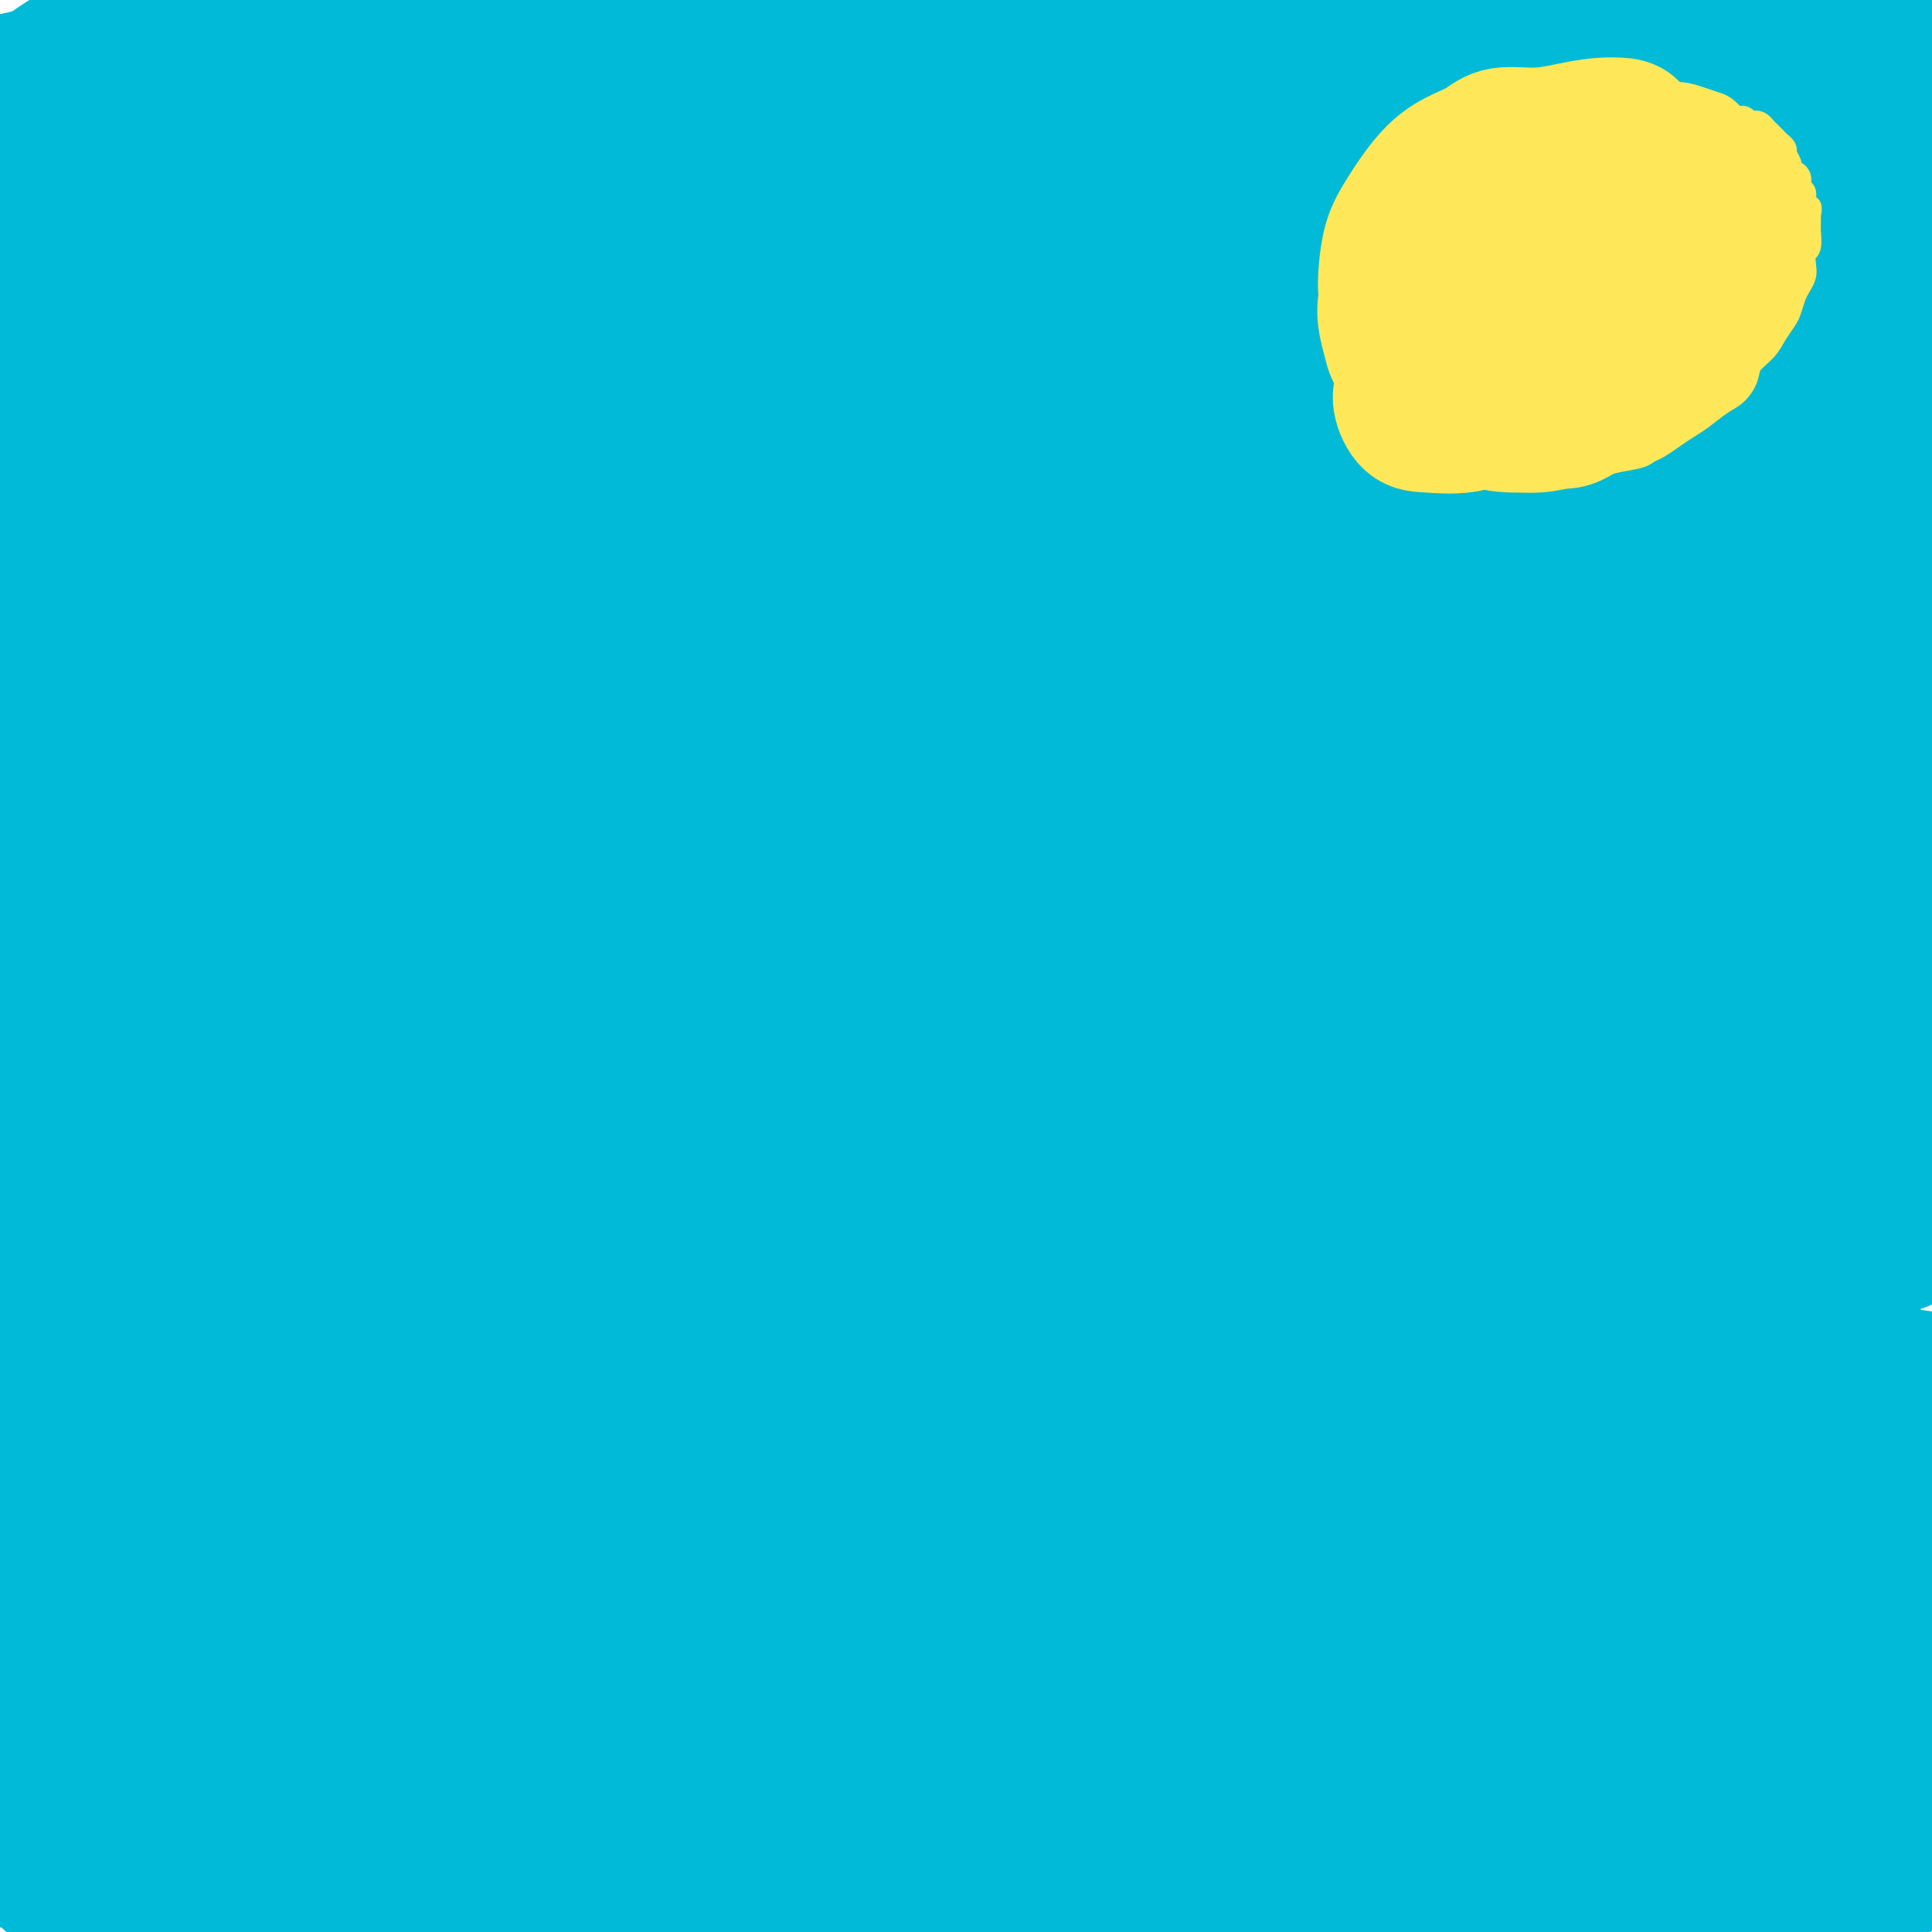 <svg viewBox='0 0 400 400' version='1.1' xmlns='http://www.w3.org/2000/svg' xmlns:xlink='http://www.w3.org/1999/xlink'><g fill='none' stroke='#00BAD8' stroke-width='6' stroke-linecap='round' stroke-linejoin='round'><path d='M386,382c0.307,-0.315 0.613,-0.630 1,-1c0.387,-0.370 0.853,-0.796 1,-1c0.147,-0.204 -0.027,-0.185 0,0c0.027,0.185 0.253,0.537 0,1c-0.253,0.463 -0.985,1.036 -2,2c-1.015,0.964 -2.313,2.319 -4,4c-1.687,1.681 -3.763,3.690 -6,6c-2.237,2.310 -4.636,4.923 -7,7c-2.364,2.077 -4.692,3.619 -6,5c-1.308,1.381 -1.594,2.601 -2,3c-0.406,0.399 -0.930,-0.022 -1,0c-0.070,0.022 0.314,0.489 2,0c1.686,-0.489 4.675,-1.934 7,-3c2.325,-1.066 3.987,-1.754 6,-3c2.013,-1.246 4.378,-3.051 7,-5c2.622,-1.949 5.503,-4.041 8,-6c2.497,-1.959 4.611,-3.786 6,-5c1.389,-1.214 2.053,-1.817 3,-2c0.947,-0.183 2.176,0.053 3,0c0.824,-0.053 1.244,-0.395 1,0c-0.244,0.395 -1.151,1.528 -2,2c-0.849,0.472 -1.639,0.284 -3,1c-1.361,0.716 -3.294,2.336 -5,4c-1.706,1.664 -3.186,3.374 -5,5c-1.814,1.626 -3.962,3.169 -6,5c-2.038,1.831 -3.966,3.949 -5,5c-1.034,1.051 -1.174,1.034 -1,1c0.174,-0.034 0.662,-0.086 1,0c0.338,0.086 0.525,0.310 1,0c0.475,-0.310 1.237,-1.155 2,-2'/></g>
<g fill='none' stroke='#00BAD8' stroke-width='28' stroke-linecap='round' stroke-linejoin='round'><path d='M370,380c-0.095,-0.140 -0.191,-0.281 0,-1c0.191,-0.719 0.668,-2.017 1,-3c0.332,-0.983 0.521,-1.652 1,-2c0.479,-0.348 1.250,-0.377 2,0c0.750,0.377 1.479,1.159 2,2c0.521,0.841 0.835,1.741 1,3c0.165,1.259 0.180,2.876 0,5c-0.180,2.124 -0.556,4.754 -1,7c-0.444,2.246 -0.955,4.109 -2,6c-1.045,1.891 -2.622,3.810 -4,5c-1.378,1.190 -2.556,1.650 -4,2c-1.444,0.350 -3.153,0.588 -4,0c-0.847,-0.588 -0.832,-2.004 -1,-3c-0.168,-0.996 -0.521,-1.572 0,-3c0.521,-1.428 1.914,-3.708 4,-6c2.086,-2.292 4.866,-4.594 8,-7c3.134,-2.406 6.622,-4.915 10,-7c3.378,-2.085 6.645,-3.747 9,-5c2.355,-1.253 3.798,-2.099 5,-2c1.202,0.099 2.163,1.143 3,2c0.837,0.857 1.550,1.528 1,3c-0.550,1.472 -2.362,3.745 -4,6c-1.638,2.255 -3.102,4.491 -6,7c-2.898,2.509 -7.229,5.290 -12,8c-4.771,2.710 -9.982,5.348 -15,7c-5.018,1.652 -9.845,2.319 -14,3c-4.155,0.681 -7.639,1.376 -10,1c-2.361,-0.376 -3.600,-1.822 -4,-3c-0.400,-1.178 0.037,-2.089 1,-4c0.963,-1.911 2.452,-4.822 5,-8c2.548,-3.178 6.157,-6.622 10,-10c3.843,-3.378 7.922,-6.689 12,-10'/><path d='M364,373c5.891,-4.632 9.618,-6.214 14,-8c4.382,-1.786 9.418,-3.778 13,-5c3.582,-1.222 5.710,-1.674 8,-2c2.290,-0.326 4.740,-0.525 6,0c1.260,0.525 1.328,1.774 1,3c-0.328,1.226 -1.051,2.428 -3,4c-1.949,1.572 -5.124,3.514 -9,6c-3.876,2.486 -8.452,5.518 -14,9c-5.548,3.482 -12.067,7.415 -19,11c-6.933,3.585 -14.281,6.823 -22,10c-7.719,3.177 -15.810,6.294 -23,9c-7.190,2.706 -13.481,5.000 -19,6c-5.519,1.000 -10.266,0.705 -15,1c-4.734,0.295 -9.454,1.179 -12,1c-2.546,-0.179 -2.920,-1.420 -3,-3c-0.080,-1.580 0.132,-3.499 1,-6c0.868,-2.501 2.392,-5.585 6,-9c3.608,-3.415 9.300,-7.160 15,-11c5.700,-3.840 11.407,-7.776 19,-12c7.593,-4.224 17.071,-8.738 26,-13c8.929,-4.262 17.310,-8.273 25,-11c7.690,-2.727 14.689,-4.169 21,-6c6.311,-1.831 11.935,-4.051 17,-5c5.065,-0.949 9.570,-0.627 12,0c2.430,0.627 2.785,1.558 3,3c0.215,1.442 0.292,3.395 -2,6c-2.292,2.605 -6.951,5.861 -12,9c-5.049,3.139 -10.487,6.161 -17,10c-6.513,3.839 -14.100,8.495 -22,12c-7.900,3.505 -16.114,5.859 -25,9c-8.886,3.141 -18.443,7.071 -28,11'/><path d='M306,402c-13.456,5.231 -20.596,8.310 -29,11c-8.404,2.690 -18.071,4.993 -27,7c-8.929,2.007 -17.119,3.718 -25,5c-7.881,1.282 -15.454,2.135 -21,2c-5.546,-0.135 -9.065,-1.256 -12,-3c-2.935,-1.744 -5.286,-4.109 -6,-7c-0.714,-2.891 0.208,-6.306 2,-9c1.792,-2.694 4.453,-4.667 8,-8c3.547,-3.333 7.980,-8.027 14,-12c6.020,-3.973 13.627,-7.225 22,-11c8.373,-3.775 17.511,-8.074 27,-11c9.489,-2.926 19.328,-4.480 29,-6c9.672,-1.520 19.175,-3.005 28,-4c8.825,-0.995 16.971,-1.498 25,-2c8.029,-0.502 15.940,-1.002 23,-1c7.060,0.002 13.270,0.508 18,1c4.730,0.492 7.979,0.972 10,2c2.021,1.028 2.812,2.604 3,4c0.188,1.396 -0.227,2.613 -3,4c-2.773,1.387 -7.904,2.945 -14,5c-6.096,2.055 -13.156,4.608 -21,7c-7.844,2.392 -16.473,4.624 -27,7c-10.527,2.376 -22.953,4.898 -35,7c-12.047,2.102 -23.716,3.786 -36,6c-12.284,2.214 -25.183,4.959 -38,7c-12.817,2.041 -25.553,3.377 -38,5c-12.447,1.623 -24.606,3.534 -36,5c-11.394,1.466 -22.023,2.486 -31,3c-8.977,0.514 -16.301,0.523 -22,0c-5.699,-0.523 -9.771,-1.578 -12,-3c-2.229,-1.422 -2.614,-3.211 -3,-5'/><path d='M79,408c0.227,-1.770 2.293,-3.696 5,-6c2.707,-2.304 6.055,-4.988 11,-8c4.945,-3.012 11.487,-6.353 19,-9c7.513,-2.647 15.998,-4.602 25,-7c9.002,-2.398 18.523,-5.241 29,-7c10.477,-1.759 21.912,-2.433 33,-3c11.088,-0.567 21.830,-1.026 33,-1c11.170,0.026 22.767,0.536 34,1c11.233,0.464 22.103,0.883 32,1c9.897,0.117 18.820,-0.069 27,0c8.180,0.069 15.618,0.393 21,1c5.382,0.607 8.709,1.497 11,2c2.291,0.503 3.548,0.620 3,1c-0.548,0.380 -2.899,1.022 -7,2c-4.101,0.978 -9.951,2.291 -17,3c-7.049,0.709 -15.296,0.815 -24,1c-8.704,0.185 -17.863,0.451 -29,1c-11.137,0.549 -24.250,1.382 -37,2c-12.750,0.618 -25.138,1.023 -38,2c-12.862,0.977 -26.199,2.528 -39,4c-12.801,1.472 -25.066,2.864 -37,4c-11.934,1.136 -23.538,2.014 -34,3c-10.462,0.986 -19.784,2.080 -28,3c-8.216,0.920 -15.327,1.665 -21,2c-5.673,0.335 -9.910,0.258 -12,0c-2.090,-0.258 -2.035,-0.699 -2,-1c0.035,-0.301 0.051,-0.462 2,-1c1.949,-0.538 5.833,-1.453 11,-3c5.167,-1.547 11.619,-3.728 19,-6c7.381,-2.272 15.690,-4.636 24,-7'/><path d='M93,382c13.281,-3.842 19.485,-4.446 29,-6c9.515,-1.554 22.341,-4.057 34,-6c11.659,-1.943 22.149,-3.324 33,-5c10.851,-1.676 22.062,-3.645 34,-6c11.938,-2.355 24.602,-5.096 36,-7c11.398,-1.904 21.531,-2.969 31,-4c9.469,-1.031 18.275,-2.026 26,-3c7.725,-0.974 14.368,-1.926 20,-3c5.632,-1.074 10.254,-2.271 14,-3c3.746,-0.729 6.616,-0.989 8,-1c1.384,-0.011 1.283,0.229 1,0c-0.283,-0.229 -0.748,-0.927 -4,-1c-3.252,-0.073 -9.292,0.478 -16,1c-6.708,0.522 -14.083,1.014 -22,2c-7.917,0.986 -16.374,2.467 -27,4c-10.626,1.533 -23.420,3.117 -36,5c-12.580,1.883 -24.944,4.065 -37,6c-12.056,1.935 -23.803,3.623 -36,6c-12.197,2.377 -24.845,5.443 -37,8c-12.155,2.557 -23.817,4.606 -35,7c-11.183,2.394 -21.888,5.134 -31,7c-9.112,1.866 -16.632,2.857 -23,4c-6.368,1.143 -11.585,2.437 -14,3c-2.415,0.563 -2.030,0.393 -2,0c0.030,-0.393 -0.295,-1.011 2,-2c2.295,-0.989 7.211,-2.349 12,-4c4.789,-1.651 9.452,-3.591 16,-6c6.548,-2.409 14.982,-5.285 24,-9c9.018,-3.715 18.620,-8.269 30,-12c11.380,-3.731 24.537,-6.637 37,-10c12.463,-3.363 24.231,-7.181 36,-11'/><path d='M196,336c18.365,-4.602 27.776,-5.605 39,-8c11.224,-2.395 24.259,-6.180 37,-9c12.741,-2.820 25.186,-4.675 37,-7c11.814,-2.325 22.997,-5.121 33,-7c10.003,-1.879 18.828,-2.842 26,-4c7.172,-1.158 12.693,-2.512 17,-3c4.307,-0.488 7.400,-0.109 9,0c1.600,0.109 1.706,-0.051 1,0c-0.706,0.051 -2.224,0.313 -6,1c-3.776,0.687 -9.811,1.800 -17,3c-7.189,1.200 -15.532,2.486 -24,4c-8.468,1.514 -17.061,3.257 -28,5c-10.939,1.743 -24.223,3.487 -37,6c-12.777,2.513 -25.045,5.795 -38,9c-12.955,3.205 -26.596,6.334 -40,10c-13.404,3.666 -26.569,7.870 -40,12c-13.431,4.130 -27.127,8.187 -40,12c-12.873,3.813 -24.923,7.381 -36,11c-11.077,3.619 -21.180,7.289 -30,10c-8.820,2.711 -16.358,4.462 -22,6c-5.642,1.538 -9.387,2.863 -12,4c-2.613,1.137 -4.093,2.085 -4,2c0.093,-0.085 1.759,-1.204 5,-3c3.241,-1.796 8.055,-4.268 13,-7c4.945,-2.732 10.020,-5.725 16,-9c5.980,-3.275 12.865,-6.833 20,-10c7.135,-3.167 14.521,-5.942 23,-9c8.479,-3.058 18.052,-6.400 27,-10c8.948,-3.600 17.271,-7.457 27,-11c9.729,-3.543 20.865,-6.771 32,-10'/><path d='M184,324c22.433,-7.809 24.017,-7.330 31,-9c6.983,-1.670 19.367,-5.487 29,-8c9.633,-2.513 16.514,-3.721 23,-5c6.486,-1.279 12.575,-2.628 18,-4c5.425,-1.372 10.186,-2.768 14,-4c3.814,-1.232 6.682,-2.302 8,-3c1.318,-0.698 1.087,-1.024 1,-1c-0.087,0.024 -0.028,0.398 -2,1c-1.972,0.602 -5.973,1.432 -12,3c-6.027,1.568 -14.079,3.872 -22,6c-7.921,2.128 -15.710,4.078 -27,7c-11.290,2.922 -26.082,6.814 -40,11c-13.918,4.186 -26.963,8.664 -40,13c-13.037,4.336 -26.067,8.531 -39,13c-12.933,4.469 -25.770,9.214 -38,14c-12.230,4.786 -23.854,9.614 -34,14c-10.146,4.386 -18.816,8.329 -25,11c-6.184,2.671 -9.884,4.068 -13,5c-3.116,0.932 -5.649,1.397 -6,1c-0.351,-0.397 1.479,-1.657 4,-3c2.521,-1.343 5.733,-2.769 9,-5c3.267,-2.231 6.587,-5.269 11,-8c4.413,-2.731 9.917,-5.157 15,-8c5.083,-2.843 9.745,-6.104 16,-9c6.255,-2.896 14.104,-5.428 22,-9c7.896,-3.572 15.840,-8.184 24,-12c8.160,-3.816 16.538,-6.837 25,-10c8.462,-3.163 17.009,-6.467 25,-9c7.991,-2.533 15.426,-4.295 22,-6c6.574,-1.705 12.287,-3.352 18,-5'/><path d='M201,305c16.675,-5.363 13.362,-3.770 14,-4c0.638,-0.230 5.226,-2.284 8,-3c2.774,-0.716 3.733,-0.094 4,0c0.267,0.094 -0.160,-0.341 -2,0c-1.840,0.341 -5.094,1.456 -10,3c-4.906,1.544 -11.466,3.516 -18,6c-6.534,2.484 -13.043,5.478 -22,9c-8.957,3.522 -20.362,7.571 -32,12c-11.638,4.429 -23.508,9.237 -35,14c-11.492,4.763 -22.606,9.481 -34,14c-11.394,4.519 -23.068,8.839 -33,13c-9.932,4.161 -18.123,8.164 -25,11c-6.877,2.836 -12.438,4.506 -16,5c-3.562,0.494 -5.123,-0.187 -5,-1c0.123,-0.813 1.929,-1.760 5,-4c3.071,-2.240 7.405,-5.775 13,-10c5.595,-4.225 12.449,-9.141 20,-14c7.551,-4.859 15.799,-9.662 26,-16c10.201,-6.338 22.357,-14.210 35,-21c12.643,-6.790 25.774,-12.497 38,-18c12.226,-5.503 23.547,-10.803 35,-15c11.453,-4.197 23.037,-7.292 34,-11c10.963,-3.708 21.305,-8.031 31,-11c9.695,-2.969 18.744,-4.586 27,-6c8.256,-1.414 15.718,-2.626 22,-3c6.282,-0.374 11.383,0.091 15,1c3.617,0.909 5.748,2.263 7,4c1.252,1.737 1.624,3.857 0,6c-1.624,2.143 -5.245,4.308 -10,7c-4.755,2.692 -10.644,5.912 -18,9c-7.356,3.088 -16.178,6.044 -25,9'/><path d='M250,291c-11.880,4.838 -20.081,7.933 -31,12c-10.919,4.067 -24.556,9.106 -37,14c-12.444,4.894 -23.693,9.643 -34,14c-10.307,4.357 -19.671,8.323 -27,12c-7.329,3.677 -12.622,7.065 -16,10c-3.378,2.935 -4.839,5.418 -5,7c-0.161,1.582 0.979,2.265 3,3c2.021,0.735 4.922,1.522 9,1c4.078,-0.522 9.334,-2.353 16,-5c6.666,-2.647 14.744,-6.110 24,-10c9.256,-3.890 19.692,-8.208 31,-13c11.308,-4.792 23.488,-10.057 35,-14c11.512,-3.943 22.356,-6.562 34,-10c11.644,-3.438 24.089,-7.693 36,-11c11.911,-3.307 23.289,-5.665 34,-8c10.711,-2.335 20.754,-4.648 30,-6c9.246,-1.352 17.694,-1.744 25,-2c7.306,-0.256 13.471,-0.375 18,0c4.529,0.375 7.422,1.245 10,3c2.578,1.755 4.840,4.396 6,6c1.160,1.604 1.218,2.173 1,4c-0.218,1.827 -0.713,4.912 -2,8c-1.287,3.088 -3.365,6.177 -6,10c-2.635,3.823 -5.827,8.378 -8,12c-2.173,3.622 -3.328,6.312 -5,8c-1.672,1.688 -3.861,2.375 -6,3c-2.139,0.625 -4.228,1.187 -6,1c-1.772,-0.187 -3.228,-1.122 -4,-2c-0.772,-0.878 -0.862,-1.698 -1,-4c-0.138,-2.302 -0.325,-6.086 0,-10c0.325,-3.914 1.163,-7.957 2,-12'/><path d='M376,312c0.148,-6.447 0.016,-9.565 0,-14c-0.016,-4.435 0.082,-10.187 0,-15c-0.082,-4.813 -0.344,-8.686 0,-12c0.344,-3.314 1.294,-6.069 2,-8c0.706,-1.931 1.168,-3.037 2,-4c0.832,-0.963 2.033,-1.782 3,-2c0.967,-0.218 1.698,0.165 2,2c0.302,1.835 0.174,5.121 -1,9c-1.174,3.879 -3.393,8.352 -5,13c-1.607,4.648 -2.601,9.471 -5,15c-2.399,5.529 -6.204,11.765 -9,17c-2.796,5.235 -4.585,9.468 -6,12c-1.415,2.532 -2.458,3.363 -4,4c-1.542,0.637 -3.585,1.079 -5,0c-1.415,-1.079 -2.203,-3.679 -2,-7c0.203,-3.321 1.398,-7.364 3,-12c1.602,-4.636 3.613,-9.866 6,-16c2.387,-6.134 5.152,-13.173 8,-20c2.848,-6.827 5.780,-13.443 8,-20c2.220,-6.557 3.729,-13.054 5,-19c1.271,-5.946 2.304,-11.341 4,-16c1.696,-4.659 4.054,-8.583 6,-12c1.946,-3.417 3.478,-6.327 4,-8c0.522,-1.673 0.032,-2.110 0,-2c-0.032,0.110 0.393,0.768 0,3c-0.393,2.232 -1.605,6.038 -4,11c-2.395,4.962 -5.973,11.078 -9,17c-3.027,5.922 -5.502,11.649 -9,19c-3.498,7.351 -8.019,16.325 -11,23c-2.981,6.675 -4.423,11.050 -6,15c-1.577,3.950 -3.288,7.475 -5,11'/><path d='M348,296c-8.111,16.669 -6.388,9.840 -6,8c0.388,-1.840 -0.560,1.308 -1,2c-0.440,0.692 -0.371,-1.073 0,-3c0.371,-1.927 1.046,-4.015 2,-8c0.954,-3.985 2.187,-9.865 3,-16c0.813,-6.135 1.205,-12.524 2,-20c0.795,-7.476 1.992,-16.040 4,-25c2.008,-8.960 4.828,-18.317 8,-27c3.172,-8.683 6.696,-16.693 10,-24c3.304,-7.307 6.389,-13.911 9,-19c2.611,-5.089 4.748,-8.662 6,-11c1.252,-2.338 1.620,-3.439 2,-4c0.380,-0.561 0.774,-0.580 1,0c0.226,0.580 0.286,1.761 0,5c-0.286,3.239 -0.917,8.538 -2,15c-1.083,6.462 -2.617,14.089 -4,22c-1.383,7.911 -2.615,16.107 -4,24c-1.385,7.893 -2.923,15.484 -4,22c-1.077,6.516 -1.694,11.957 -2,16c-0.306,4.043 -0.301,6.688 0,8c0.301,1.312 0.899,1.290 2,1c1.101,-0.290 2.704,-0.850 4,-2c1.296,-1.150 2.284,-2.892 4,-6c1.716,-3.108 4.158,-7.582 6,-12c1.842,-4.418 3.083,-8.778 4,-14c0.917,-5.222 1.511,-11.304 2,-18c0.489,-6.696 0.874,-14.004 2,-21c1.126,-6.996 2.992,-13.679 4,-20c1.008,-6.321 1.156,-12.279 1,-17c-0.156,-4.721 -0.616,-8.206 -1,-11c-0.384,-2.794 -0.692,-4.897 -1,-7'/><path d='M399,134c-0.581,-6.486 -1.533,-5.201 -2,-5c-0.467,0.201 -0.450,-0.682 -1,0c-0.550,0.682 -1.668,2.931 -3,7c-1.332,4.069 -2.880,9.960 -5,17c-2.120,7.040 -4.814,15.230 -7,26c-2.186,10.770 -3.863,24.120 -5,38c-1.137,13.880 -1.733,28.290 -2,41c-0.267,12.710 -0.206,23.719 0,33c0.206,9.281 0.555,16.832 1,21c0.445,4.168 0.985,4.952 2,5c1.015,0.048 2.505,-0.640 4,-1c1.495,-0.360 2.994,-0.391 4,-3c1.006,-2.609 1.518,-7.796 1,-14c-0.518,-6.204 -2.066,-13.426 -3,-21c-0.934,-7.574 -1.255,-15.499 -2,-26c-0.745,-10.501 -1.914,-23.579 -2,-36c-0.086,-12.421 0.909,-24.187 2,-34c1.091,-9.813 2.276,-17.673 3,-25c0.724,-7.327 0.987,-14.122 1,-21c0.013,-6.878 -0.222,-13.839 0,-20c0.222,-6.161 0.903,-11.521 1,-16c0.097,-4.479 -0.389,-8.077 -1,-11c-0.611,-2.923 -1.346,-5.170 -2,-6c-0.654,-0.830 -1.228,-0.244 -2,0c-0.772,0.244 -1.741,0.144 -2,1c-0.259,0.856 0.192,2.668 0,5c-0.192,2.332 -1.027,5.186 -1,10c0.027,4.814 0.914,11.589 1,19c0.086,7.411 -0.631,15.457 0,28c0.631,12.543 2.609,29.584 4,43c1.391,13.416 2.196,23.208 3,33'/><path d='M386,222c1.816,15.836 2.858,17.425 4,21c1.142,3.575 2.386,9.135 3,12c0.614,2.865 0.599,3.034 1,2c0.401,-1.034 1.218,-3.273 1,-8c-0.218,-4.727 -1.470,-11.943 -3,-21c-1.530,-9.057 -3.339,-19.956 -5,-32c-1.661,-12.044 -3.174,-25.232 -4,-38c-0.826,-12.768 -0.964,-25.117 0,-37c0.964,-11.883 3.032,-23.299 5,-34c1.968,-10.701 3.838,-20.686 5,-29c1.162,-8.314 1.618,-14.958 3,-21c1.382,-6.042 3.692,-11.481 5,-15c1.308,-3.519 1.615,-5.119 2,-6c0.385,-0.881 0.847,-1.044 1,-1c0.153,0.044 -0.003,0.296 0,2c0.003,1.704 0.164,4.860 0,9c-0.164,4.140 -0.653,9.265 -1,16c-0.347,6.735 -0.553,15.079 -1,26c-0.447,10.921 -1.135,24.417 -1,39c0.135,14.583 1.093,30.252 2,44c0.907,13.748 1.765,25.575 2,36c0.235,10.425 -0.151,19.447 0,27c0.151,7.553 0.840,13.635 1,19c0.160,5.365 -0.209,10.011 0,13c0.209,2.989 0.995,4.321 1,5c0.005,0.679 -0.772,0.704 -2,-2c-1.228,-2.704 -2.906,-8.136 -5,-16c-2.094,-7.864 -4.602,-18.159 -6,-30c-1.398,-11.841 -1.684,-25.226 -2,-36c-0.316,-10.774 -0.662,-18.935 0,-31c0.662,-12.065 2.331,-28.032 4,-44'/><path d='M396,92c2.112,-11.990 5.390,-19.963 8,-28c2.610,-8.037 4.550,-16.136 6,-23c1.450,-6.864 2.409,-12.491 3,-17c0.591,-4.509 0.814,-7.898 1,-10c0.186,-2.102 0.335,-2.915 0,-3c-0.335,-0.085 -1.154,0.559 -2,2c-0.846,1.441 -1.720,3.677 -4,8c-2.280,4.323 -5.965,10.731 -9,18c-3.035,7.269 -5.418,15.398 -9,27c-3.582,11.602 -8.363,26.677 -12,44c-3.637,17.323 -6.130,36.895 -9,56c-2.870,19.105 -6.119,37.742 -8,55c-1.881,17.258 -2.395,33.137 -3,47c-0.605,13.863 -1.300,25.711 -2,35c-0.700,9.289 -1.406,16.018 -2,20c-0.594,3.982 -1.077,5.217 -2,5c-0.923,-0.217 -2.287,-1.886 -4,-6c-1.713,-4.114 -3.773,-10.671 -5,-19c-1.227,-8.329 -1.619,-18.429 -2,-31c-0.381,-12.571 -0.752,-27.614 0,-43c0.752,-15.386 2.627,-31.116 6,-47c3.373,-15.884 8.245,-31.923 13,-48c4.755,-16.077 9.394,-32.192 15,-47c5.606,-14.808 12.179,-28.310 17,-39c4.821,-10.690 7.890,-18.570 11,-26c3.110,-7.430 6.260,-14.411 8,-18c1.740,-3.589 2.071,-3.785 2,-4c-0.071,-0.215 -0.545,-0.449 -2,1c-1.455,1.449 -3.892,4.583 -7,10c-3.108,5.417 -6.888,13.119 -12,23c-5.112,9.881 -11.556,21.940 -18,34'/><path d='M374,68c-9.300,19.073 -13.049,32.754 -18,50c-4.951,17.246 -11.105,38.055 -16,58c-4.895,19.945 -8.531,39.026 -11,58c-2.469,18.974 -3.772,37.842 -5,54c-1.228,16.158 -2.382,29.606 -3,41c-0.618,11.394 -0.699,20.733 -1,26c-0.301,5.267 -0.823,6.461 -1,7c-0.177,0.539 -0.010,0.421 0,-2c0.010,-2.421 -0.136,-7.145 0,-13c0.136,-5.855 0.555,-12.840 1,-23c0.445,-10.160 0.918,-23.496 2,-37c1.082,-13.504 2.775,-27.176 6,-43c3.225,-15.824 7.983,-33.800 13,-50c5.017,-16.200 10.292,-30.626 16,-45c5.708,-14.374 11.848,-28.698 18,-42c6.152,-13.302 12.317,-25.583 17,-36c4.683,-10.417 7.885,-18.971 11,-25c3.115,-6.029 6.141,-9.534 7,-12c0.859,-2.466 -0.451,-3.891 -3,-3c-2.549,0.891 -6.337,4.100 -10,8c-3.663,3.900 -7.202,8.490 -12,15c-4.798,6.510 -10.854,14.940 -17,24c-6.146,9.060 -12.381,18.749 -19,31c-6.619,12.251 -13.622,27.064 -20,44c-6.378,16.936 -12.132,35.995 -17,55c-4.868,19.005 -8.849,37.957 -13,56c-4.151,18.043 -8.471,35.177 -11,50c-2.529,14.823 -3.265,27.334 -5,36c-1.735,8.666 -4.467,13.487 -6,16c-1.533,2.513 -1.867,2.718 -2,0c-0.133,-2.718 -0.067,-8.359 0,-14'/><path d='M275,352c0.253,-7.016 1.885,-17.556 4,-29c2.115,-11.444 4.713,-23.793 8,-37c3.287,-13.207 7.263,-27.271 12,-42c4.737,-14.729 10.233,-30.123 17,-45c6.767,-14.877 14.803,-29.235 22,-43c7.197,-13.765 13.556,-26.935 20,-39c6.444,-12.065 12.973,-23.024 18,-32c5.027,-8.976 8.550,-15.970 11,-21c2.450,-5.030 3.826,-8.095 4,-10c0.174,-1.905 -0.855,-2.651 -3,-2c-2.145,0.651 -5.405,2.699 -9,5c-3.595,2.301 -7.525,4.857 -12,9c-4.475,4.143 -9.496,9.875 -15,17c-5.504,7.125 -11.491,15.645 -19,28c-7.509,12.355 -16.540,28.546 -25,46c-8.460,17.454 -16.349,36.172 -23,54c-6.651,17.828 -12.066,34.765 -17,50c-4.934,15.235 -9.388,28.766 -12,39c-2.612,10.234 -3.382,17.170 -4,21c-0.618,3.830 -1.085,4.555 -1,4c0.085,-0.555 0.722,-2.392 2,-6c1.278,-3.608 3.198,-8.989 6,-16c2.802,-7.011 6.485,-15.651 10,-25c3.515,-9.349 6.862,-19.406 12,-31c5.138,-11.594 12.068,-24.725 19,-39c6.932,-14.275 13.866,-29.695 21,-43c7.134,-13.305 14.467,-24.496 21,-35c6.533,-10.504 12.267,-20.321 18,-29c5.733,-8.679 11.467,-16.221 16,-23c4.533,-6.779 7.867,-12.794 10,-17c2.133,-4.206 3.067,-6.603 4,-9'/><path d='M390,52c10.624,-17.936 2.684,-6.277 -2,-1c-4.684,5.277 -6.114,4.173 -10,6c-3.886,1.827 -10.229,6.585 -17,13c-6.771,6.415 -13.968,14.485 -23,25c-9.032,10.515 -19.897,23.473 -31,38c-11.103,14.527 -22.444,30.622 -33,47c-10.556,16.378 -20.326,33.038 -29,49c-8.674,15.962 -16.251,31.225 -23,44c-6.749,12.775 -12.669,23.061 -17,31c-4.331,7.939 -7.072,13.532 -9,17c-1.928,3.468 -3.042,4.810 -3,4c0.042,-0.810 1.239,-3.771 3,-8c1.761,-4.229 4.084,-9.725 8,-18c3.916,-8.275 9.424,-19.328 15,-31c5.576,-11.672 11.218,-23.962 19,-39c7.782,-15.038 17.702,-32.825 27,-49c9.298,-16.175 17.975,-30.740 27,-44c9.025,-13.260 18.399,-25.216 27,-37c8.601,-11.784 16.428,-23.396 24,-33c7.572,-9.604 14.888,-17.200 21,-24c6.112,-6.800 11.019,-12.806 14,-16c2.981,-3.194 4.037,-3.578 4,-4c-0.037,-0.422 -1.168,-0.882 -3,0c-1.832,0.882 -4.365,3.106 -8,6c-3.635,2.894 -8.372,6.457 -14,11c-5.628,4.543 -12.147,10.064 -20,17c-7.853,6.936 -17.041,15.287 -27,26c-9.959,10.713 -20.690,23.789 -31,36c-10.310,12.211 -20.199,23.557 -29,36c-8.801,12.443 -16.515,25.984 -24,39c-7.485,13.016 -14.743,25.508 -22,38'/><path d='M204,231c-10.252,18.979 -12.883,27.928 -16,37c-3.117,9.072 -6.719,18.268 -9,24c-2.281,5.732 -3.241,8.001 -3,9c0.241,0.999 1.684,0.727 3,-1c1.316,-1.727 2.507,-4.908 6,-10c3.493,-5.092 9.288,-12.095 15,-21c5.712,-8.905 11.340,-19.713 18,-32c6.660,-12.287 14.350,-26.054 23,-40c8.650,-13.946 18.259,-28.071 28,-41c9.741,-12.929 19.613,-24.662 29,-36c9.387,-11.338 18.289,-22.280 27,-32c8.711,-9.720 17.231,-18.216 24,-25c6.769,-6.784 11.786,-11.854 16,-15c4.214,-3.146 7.626,-4.366 9,-4c1.374,0.366 0.711,2.318 -2,6c-2.711,3.682 -7.469,9.095 -13,17c-5.531,7.905 -11.835,18.304 -19,29c-7.165,10.696 -15.191,21.690 -24,35c-8.809,13.310 -18.402,28.937 -28,45c-9.598,16.063 -19.201,32.562 -28,48c-8.799,15.438 -16.796,29.816 -23,42c-6.204,12.184 -10.617,22.175 -14,28c-3.383,5.825 -5.736,7.482 -7,8c-1.264,0.518 -1.440,-0.105 -1,-2c0.440,-1.895 1.494,-5.061 4,-10c2.506,-4.939 6.462,-11.651 11,-19c4.538,-7.349 9.658,-15.334 15,-24c5.342,-8.666 10.906,-18.014 18,-28c7.094,-9.986 15.718,-20.612 24,-31c8.282,-10.388 16.224,-20.540 24,-30c7.776,-9.460 15.388,-18.230 23,-27'/><path d='M334,131c14.129,-17.117 13.952,-15.909 16,-17c2.048,-1.091 6.320,-4.482 8,-6c1.680,-1.518 0.769,-1.164 0,-1c-0.769,0.164 -1.398,0.137 -4,2c-2.602,1.863 -7.179,5.616 -13,11c-5.821,5.384 -12.885,12.398 -20,20c-7.115,7.602 -14.282,15.791 -23,25c-8.718,9.209 -18.986,19.438 -28,29c-9.014,9.562 -16.773,18.456 -24,26c-7.227,7.544 -13.921,13.737 -20,19c-6.079,5.263 -11.545,9.595 -16,13c-4.455,3.405 -7.901,5.884 -10,7c-2.099,1.116 -2.851,0.870 -3,-1c-0.149,-1.870 0.303,-5.363 3,-11c2.697,-5.637 7.637,-13.417 13,-22c5.363,-8.583 11.148,-17.968 18,-29c6.852,-11.032 14.770,-23.709 24,-36c9.230,-12.291 19.771,-24.194 30,-36c10.229,-11.806 20.147,-23.515 30,-35c9.853,-11.485 19.640,-22.747 28,-32c8.360,-9.253 15.293,-16.496 22,-23c6.707,-6.504 13.188,-12.270 18,-17c4.812,-4.730 7.956,-8.425 10,-11c2.044,-2.575 2.990,-4.029 3,-5c0.010,-0.971 -0.915,-1.458 -3,-1c-2.085,0.458 -5.330,1.861 -10,4c-4.670,2.139 -10.765,5.015 -17,8c-6.235,2.985 -12.609,6.078 -20,10c-7.391,3.922 -15.797,8.671 -25,14c-9.203,5.329 -19.201,11.237 -29,17c-9.799,5.763 -19.400,11.382 -29,17'/><path d='M263,70c-18.138,10.379 -21.984,12.325 -30,17c-8.016,4.675 -20.201,12.078 -30,18c-9.799,5.922 -17.212,10.363 -25,15c-7.788,4.637 -15.952,9.471 -22,13c-6.048,3.529 -9.981,5.753 -12,7c-2.019,1.247 -2.124,1.517 -2,1c0.124,-0.517 0.477,-1.821 3,-4c2.523,-2.179 7.215,-5.233 13,-10c5.785,-4.767 12.662,-11.248 20,-18c7.338,-6.752 15.137,-13.776 25,-22c9.863,-8.224 21.790,-17.646 33,-26c11.210,-8.354 21.702,-15.638 32,-23c10.298,-7.362 20.400,-14.803 30,-21c9.600,-6.197 18.697,-11.152 27,-16c8.303,-4.848 15.811,-9.591 22,-13c6.189,-3.409 11.057,-5.484 15,-7c3.943,-1.516 6.959,-2.472 8,-3c1.041,-0.528 0.106,-0.628 -2,0c-2.106,0.628 -5.382,1.984 -10,4c-4.618,2.016 -10.579,4.691 -17,7c-6.421,2.309 -13.304,4.253 -21,7c-7.696,2.747 -16.206,6.299 -26,10c-9.794,3.701 -20.872,7.553 -31,11c-10.128,3.447 -19.305,6.491 -29,10c-9.695,3.509 -19.906,7.483 -30,11c-10.094,3.517 -20.070,6.577 -30,10c-9.930,3.423 -19.813,7.210 -30,11c-10.187,3.790 -20.679,7.583 -30,11c-9.321,3.417 -17.471,6.458 -25,9c-7.529,2.542 -14.437,4.583 -20,6c-5.563,1.417 -9.782,2.208 -14,3'/><path d='M55,88c-6.914,1.380 -7.200,0.329 -8,-1c-0.800,-1.329 -2.114,-2.935 -2,-5c0.114,-2.065 1.658,-4.588 4,-8c2.342,-3.412 5.484,-7.712 9,-12c3.516,-4.288 7.407,-8.564 12,-13c4.593,-4.436 9.890,-9.033 16,-14c6.110,-4.967 13.034,-10.306 20,-15c6.966,-4.694 13.973,-8.743 21,-13c7.027,-4.257 14.074,-8.721 21,-13c6.926,-4.279 13.732,-8.371 20,-12c6.268,-3.629 11.999,-6.794 17,-9c5.001,-2.206 9.271,-3.453 12,-5c2.729,-1.547 3.917,-3.392 4,-4c0.083,-0.608 -0.939,0.023 -4,1c-3.061,0.977 -8.163,2.301 -13,4c-4.837,1.699 -9.411,3.772 -15,6c-5.589,2.228 -12.193,4.612 -19,7c-6.807,2.388 -13.816,4.781 -21,7c-7.184,2.219 -14.541,4.264 -22,7c-7.459,2.736 -15.018,6.163 -23,9c-7.982,2.837 -16.387,5.084 -24,8c-7.613,2.916 -14.434,6.502 -21,9c-6.566,2.498 -12.875,3.907 -18,5c-5.125,1.093 -9.064,1.869 -12,2c-2.936,0.131 -4.867,-0.385 -6,-1c-1.133,-0.615 -1.467,-1.331 -2,-2c-0.533,-0.669 -1.267,-1.293 -1,-2c0.267,-0.707 1.533,-1.498 3,-3c1.467,-1.502 3.133,-3.715 6,-6c2.867,-2.285 6.933,-4.643 11,-7'/><path d='M20,8c5.024,-3.491 9.085,-5.717 14,-8c4.915,-2.283 10.683,-4.621 17,-7c6.317,-2.379 13.183,-4.797 19,-6c5.817,-1.203 10.585,-1.192 16,-2c5.415,-0.808 11.478,-2.437 18,-3c6.522,-0.563 13.503,-0.061 20,0c6.497,0.061 12.510,-0.318 19,0c6.490,0.318 13.457,1.334 20,2c6.543,0.666 12.661,0.983 19,2c6.339,1.017 12.899,2.734 19,4c6.101,1.266 11.742,2.080 18,3c6.258,0.920 13.132,1.947 19,4c5.868,2.053 10.731,5.132 16,7c5.269,1.868 10.943,2.525 16,4c5.057,1.475 9.499,3.769 13,5c3.501,1.231 6.063,1.400 9,2c2.937,0.600 6.248,1.633 9,2c2.752,0.367 4.946,0.070 6,0c1.054,-0.070 0.968,0.087 1,0c0.032,-0.087 0.181,-0.417 0,-1c-0.181,-0.583 -0.692,-1.418 -2,-2c-1.308,-0.582 -3.415,-0.912 -6,-2c-2.585,-1.088 -5.650,-2.933 -9,-4c-3.350,-1.067 -6.986,-1.354 -12,-2c-5.014,-0.646 -11.407,-1.649 -19,-2c-7.593,-0.351 -16.387,-0.048 -26,0c-9.613,0.048 -20.045,-0.158 -30,0c-9.955,0.158 -19.431,0.682 -29,1c-9.569,0.318 -19.230,0.432 -29,1c-9.770,0.568 -19.649,1.591 -29,2c-9.351,0.409 -18.176,0.205 -27,0'/><path d='M90,8c-31.006,0.740 -23.521,0.590 -26,1c-2.479,0.410 -14.921,1.381 -24,2c-9.079,0.619 -14.795,0.888 -21,2c-6.205,1.112 -12.901,3.068 -18,4c-5.099,0.932 -8.603,0.841 -11,1c-2.397,0.159 -3.687,0.569 -4,1c-0.313,0.431 0.352,0.884 2,1c1.648,0.116 4.279,-0.106 8,0c3.721,0.106 8.531,0.538 14,0c5.469,-0.538 11.599,-2.048 18,-3c6.401,-0.952 13.075,-1.347 21,-2c7.925,-0.653 17.100,-1.563 26,-2c8.900,-0.437 17.526,-0.400 26,0c8.474,0.400 16.797,1.161 26,2c9.203,0.839 19.285,1.754 29,3c9.715,1.246 19.062,2.824 29,4c9.938,1.176 20.468,1.952 30,3c9.532,1.048 18.067,2.368 27,4c8.933,1.632 18.265,3.575 27,5c8.735,1.425 16.872,2.332 25,3c8.128,0.668 16.248,1.096 23,2c6.752,0.904 12.135,2.284 17,3c4.865,0.716 9.211,0.767 13,1c3.789,0.233 7.020,0.648 9,1c1.980,0.352 2.709,0.643 3,1c0.291,0.357 0.144,0.781 0,1c-0.144,0.219 -0.286,0.234 -2,0c-1.714,-0.234 -5.000,-0.717 -9,-1c-4.000,-0.283 -8.714,-0.367 -14,-1c-5.286,-0.633 -11.143,-1.817 -17,-3'/><path d='M317,41c-9.971,-1.175 -13.898,-2.111 -21,-3c-7.102,-0.889 -17.380,-1.730 -27,-3c-9.620,-1.270 -18.583,-2.969 -28,-4c-9.417,-1.031 -19.287,-1.394 -29,-2c-9.713,-0.606 -19.267,-1.454 -29,-2c-9.733,-0.546 -19.644,-0.791 -29,-1c-9.356,-0.209 -18.156,-0.381 -27,-1c-8.844,-0.619 -17.730,-1.683 -26,-2c-8.270,-0.317 -15.922,0.115 -23,0c-7.078,-0.115 -13.581,-0.775 -19,-1c-5.419,-0.225 -9.755,-0.014 -13,0c-3.245,0.014 -5.401,-0.168 -7,-1c-1.599,-0.832 -2.642,-2.312 -3,-3c-0.358,-0.688 -0.033,-0.582 1,-1c1.033,-0.418 2.773,-1.358 6,-2c3.227,-0.642 7.943,-0.984 13,-2c5.057,-1.016 10.457,-2.705 17,-4c6.543,-1.295 14.230,-2.197 23,-3c8.770,-0.803 18.623,-1.508 29,-2c10.377,-0.492 21.279,-0.772 32,-1c10.721,-0.228 21.261,-0.405 32,-1c10.739,-0.595 21.679,-1.608 32,-2c10.321,-0.392 20.025,-0.164 29,0c8.975,0.164 17.222,0.264 25,1c7.778,0.736 15.086,2.109 22,3c6.914,0.891 13.432,1.299 19,2c5.568,0.701 10.185,1.693 15,2c4.815,0.307 9.827,-0.072 14,0c4.173,0.072 7.508,0.596 10,1c2.492,0.404 4.141,0.687 5,1c0.859,0.313 0.930,0.657 1,1'/><path d='M361,11c12.918,1.791 2.213,1.267 -4,1c-6.213,-0.267 -7.935,-0.278 -12,0c-4.065,0.278 -10.472,0.845 -17,1c-6.528,0.155 -13.175,-0.102 -20,0c-6.825,0.102 -13.826,0.561 -20,0c-6.174,-0.561 -11.521,-2.144 -15,-3c-3.479,-0.856 -5.089,-0.984 -6,-2c-0.911,-1.016 -1.124,-2.919 -1,-4c0.124,-1.081 0.586,-1.339 2,-2c1.414,-0.661 3.782,-1.726 7,-3c3.218,-1.274 7.286,-2.758 12,-4c4.714,-1.242 10.075,-2.243 16,-3c5.925,-0.757 12.416,-1.270 18,-1c5.584,0.270 10.262,1.324 14,2c3.738,0.676 6.538,0.973 9,1c2.462,0.027 4.587,-0.216 6,0c1.413,0.216 2.112,0.891 2,1c-0.112,0.109 -1.037,-0.347 -3,0c-1.963,0.347 -4.963,1.497 -9,3c-4.037,1.503 -9.111,3.358 -14,5c-4.889,1.642 -9.593,3.071 -16,4c-6.407,0.929 -14.516,1.359 -23,2c-8.484,0.641 -17.344,1.494 -26,2c-8.656,0.506 -17.110,0.665 -25,1c-7.890,0.335 -15.216,0.845 -23,1c-7.784,0.155 -16.025,-0.047 -24,0c-7.975,0.047 -15.684,0.342 -24,1c-8.316,0.658 -17.239,1.677 -26,3c-8.761,1.323 -17.360,2.949 -25,4c-7.640,1.051 -14.320,1.525 -21,2'/><path d='M93,23c-14.427,1.664 -14.494,1.322 -16,1c-1.506,-0.322 -4.450,-0.626 -7,-1c-2.550,-0.374 -4.706,-0.819 -6,-1c-1.294,-0.181 -1.728,-0.098 -2,0c-0.272,0.098 -0.383,0.209 0,1c0.383,0.791 1.260,2.260 3,3c1.740,0.740 4.341,0.752 7,1c2.659,0.248 5.374,0.733 9,1c3.626,0.267 8.164,0.317 13,0c4.836,-0.317 9.972,-1.000 16,-2c6.028,-1.000 12.950,-2.317 19,-3c6.050,-0.683 11.228,-0.734 15,0c3.772,0.734 6.140,2.251 8,3c1.860,0.749 3.214,0.730 4,1c0.786,0.270 1.003,0.828 0,1c-1.003,0.172 -3.226,-0.042 -7,0c-3.774,0.042 -9.100,0.339 -16,1c-6.900,0.661 -15.374,1.685 -27,4c-11.626,2.315 -26.404,5.919 -39,9c-12.596,3.081 -23.009,5.637 -31,8c-7.991,2.363 -13.561,4.531 -17,6c-3.439,1.469 -4.747,2.238 -6,3c-1.253,0.762 -2.450,1.516 -3,2c-0.550,0.484 -0.452,0.697 1,1c1.452,0.303 4.260,0.696 7,1c2.740,0.304 5.414,0.520 10,0c4.586,-0.520 11.085,-1.778 18,-3c6.915,-1.222 14.245,-2.410 23,-4c8.755,-1.590 18.934,-3.582 28,-5c9.066,-1.418 17.019,-2.262 25,-3c7.981,-0.738 15.991,-1.369 24,-2'/><path d='M146,46c22.162,-3.090 18.565,-2.315 21,-2c2.435,0.315 10.900,0.171 17,0c6.100,-0.171 9.836,-0.370 13,0c3.164,0.370 5.756,1.310 7,2c1.244,0.690 1.140,1.129 1,2c-0.140,0.871 -0.317,2.174 -2,3c-1.683,0.826 -4.873,1.174 -9,2c-4.127,0.826 -9.192,2.129 -15,3c-5.808,0.871 -12.359,1.311 -20,2c-7.641,0.689 -16.372,1.627 -26,3c-9.628,1.373 -20.153,3.180 -30,5c-9.847,1.820 -19.014,3.651 -28,5c-8.986,1.349 -17.789,2.215 -25,3c-7.211,0.785 -12.828,1.490 -18,2c-5.172,0.510 -9.899,0.827 -14,1c-4.101,0.173 -7.577,0.204 -10,0c-2.423,-0.204 -3.794,-0.642 -5,-1c-1.206,-0.358 -2.245,-0.634 -3,-1c-0.755,-0.366 -1.224,-0.820 -1,-2c0.224,-1.180 1.141,-3.087 3,-5c1.859,-1.913 4.659,-3.833 8,-6c3.341,-2.167 7.223,-4.582 11,-7c3.777,-2.418 7.448,-4.839 11,-7c3.552,-2.161 6.983,-4.061 10,-6c3.017,-1.939 5.619,-3.917 8,-6c2.381,-2.083 4.542,-4.269 6,-6c1.458,-1.731 2.214,-3.005 2,-4c-0.214,-0.995 -1.398,-1.710 -3,-2c-1.602,-0.290 -3.624,-0.155 -6,0c-2.376,0.155 -5.108,0.330 -8,1c-2.892,0.670 -5.946,1.835 -9,3'/><path d='M32,28c-4.806,1.747 -8.322,4.115 -12,6c-3.678,1.885 -7.517,3.286 -11,5c-3.483,1.714 -6.609,3.740 -9,5c-2.391,1.260 -4.048,1.754 -5,2c-0.952,0.246 -1.198,0.245 -1,0c0.198,-0.245 0.839,-0.733 2,-1c1.161,-0.267 2.843,-0.312 5,-1c2.157,-0.688 4.788,-2.019 7,-3c2.212,-0.981 4.004,-1.611 6,-2c1.996,-0.389 4.196,-0.538 6,0c1.804,0.538 3.213,1.764 4,3c0.787,1.236 0.953,2.484 1,4c0.047,1.516 -0.024,3.302 0,6c0.024,2.698 0.143,6.308 0,10c-0.143,3.692 -0.549,7.465 -1,11c-0.451,3.535 -0.948,6.831 -1,10c-0.052,3.169 0.340,6.210 0,9c-0.340,2.790 -1.411,5.329 -2,8c-0.589,2.671 -0.695,5.473 -1,8c-0.305,2.527 -0.809,4.780 -1,6c-0.191,1.220 -0.068,1.409 0,1c0.068,-0.409 0.083,-1.414 0,-3c-0.083,-1.586 -0.263,-3.752 0,-6c0.263,-2.248 0.967,-4.579 2,-7c1.033,-2.421 2.393,-4.933 5,-8c2.607,-3.067 6.462,-6.688 11,-10c4.538,-3.312 9.760,-6.315 14,-9c4.240,-2.685 7.497,-5.053 12,-7c4.503,-1.947 10.251,-3.474 16,-5'/><path d='M79,60c5.941,-1.784 12.793,-3.743 21,-6c8.207,-2.257 17.767,-4.813 27,-6c9.233,-1.187 18.138,-1.005 27,-1c8.862,0.005 17.681,-0.169 26,0c8.319,0.169 16.136,0.679 25,1c8.864,0.321 18.773,0.454 27,1c8.227,0.546 14.772,1.505 21,2c6.228,0.495 12.137,0.525 17,1c4.863,0.475 8.678,1.394 12,2c3.322,0.606 6.152,0.897 8,1c1.848,0.103 2.716,0.017 3,0c0.284,-0.017 -0.016,0.034 -1,0c-0.984,-0.034 -2.651,-0.153 -6,0c-3.349,0.153 -8.381,0.579 -14,1c-5.619,0.421 -11.824,0.837 -18,1c-6.176,0.163 -12.324,0.072 -19,0c-6.676,-0.072 -13.881,-0.124 -21,0c-7.119,0.124 -14.151,0.424 -22,1c-7.849,0.576 -16.516,1.426 -25,2c-8.484,0.574 -16.786,0.870 -24,1c-7.214,0.130 -13.341,0.094 -17,0c-3.659,-0.094 -4.849,-0.245 -5,-1c-0.151,-0.755 0.738,-2.115 2,-3c1.262,-0.885 2.897,-1.294 6,-2c3.103,-0.706 7.674,-1.710 13,-3c5.326,-1.290 11.408,-2.866 18,-4c6.592,-1.134 13.695,-1.826 23,-2c9.305,-0.174 20.814,0.170 31,1c10.186,0.830 19.050,2.147 27,4c7.950,1.853 14.986,4.244 22,6c7.014,1.756 14.007,2.878 21,4'/><path d='M284,61c9.672,2.143 12.352,2.502 16,3c3.648,0.498 8.265,1.137 12,2c3.735,0.863 6.589,1.950 8,3c1.411,1.050 1.380,2.061 1,3c-0.380,0.939 -1.109,1.804 -4,3c-2.891,1.196 -7.943,2.722 -14,4c-6.057,1.278 -13.118,2.307 -20,4c-6.882,1.693 -13.584,4.048 -21,6c-7.416,1.952 -15.544,3.499 -23,5c-7.456,1.501 -14.239,2.956 -22,5c-7.761,2.044 -16.499,4.678 -24,7c-7.501,2.322 -13.763,4.333 -19,6c-5.237,1.667 -9.448,2.989 -13,4c-3.552,1.011 -6.446,1.711 -8,2c-1.554,0.289 -1.767,0.167 -2,0c-0.233,-0.167 -0.484,-0.380 0,-1c0.484,-0.620 1.705,-1.649 4,-3c2.295,-1.351 5.665,-3.025 11,-6c5.335,-2.975 12.634,-7.250 21,-11c8.366,-3.750 17.798,-6.973 27,-10c9.202,-3.027 18.174,-5.858 27,-8c8.826,-2.142 17.507,-3.595 25,-5c7.493,-1.405 13.798,-2.763 20,-4c6.202,-1.237 12.301,-2.355 17,-3c4.699,-0.645 7.997,-0.818 11,-1c3.003,-0.182 5.710,-0.375 7,0c1.290,0.375 1.163,1.316 0,2c-1.163,0.684 -3.363,1.111 -7,2c-3.637,0.889 -8.710,2.239 -15,4c-6.290,1.761 -13.797,3.932 -23,6c-9.203,2.068 -20.101,4.034 -31,6'/><path d='M245,86c-17.347,4.278 -22.716,4.974 -30,6c-7.284,1.026 -16.483,2.382 -25,4c-8.517,1.618 -16.353,3.499 -24,5c-7.647,1.501 -15.107,2.624 -22,4c-6.893,1.376 -13.220,3.007 -19,4c-5.780,0.993 -11.013,1.350 -14,1c-2.987,-0.350 -3.730,-1.405 -4,-3c-0.270,-1.595 -0.069,-3.728 1,-6c1.069,-2.272 3.005,-4.682 6,-7c2.995,-2.318 7.048,-4.544 12,-7c4.952,-2.456 10.805,-5.141 17,-8c6.195,-2.859 12.734,-5.893 20,-8c7.266,-2.107 15.258,-3.288 23,-5c7.742,-1.712 15.235,-3.956 23,-5c7.765,-1.044 15.803,-0.887 23,-1c7.197,-0.113 13.554,-0.497 18,0c4.446,0.497 6.982,1.875 10,3c3.018,1.125 6.517,1.998 8,3c1.483,1.002 0.950,2.133 1,3c0.050,0.867 0.684,1.472 -1,2c-1.684,0.528 -5.684,0.981 -11,2c-5.316,1.019 -11.946,2.605 -19,4c-7.054,1.395 -14.531,2.599 -24,4c-9.469,1.401 -20.929,2.999 -31,5c-10.071,2.001 -18.754,4.406 -27,6c-8.246,1.594 -16.054,2.378 -23,3c-6.946,0.622 -13.030,1.081 -17,2c-3.970,0.919 -5.827,2.298 -8,3c-2.173,0.702 -4.662,0.727 -6,1c-1.338,0.273 -1.525,0.792 -1,1c0.525,0.208 1.763,0.104 3,0'/><path d='M104,102c-0.334,0.749 4.832,0.121 10,-1c5.168,-1.121 10.336,-2.735 16,-4c5.664,-1.265 11.822,-2.179 19,-3c7.178,-0.821 15.377,-1.547 23,-2c7.623,-0.453 14.670,-0.634 21,0c6.330,0.634 11.944,2.082 17,3c5.056,0.918 9.554,1.306 14,2c4.446,0.694 8.842,1.694 13,2c4.158,0.306 8.080,-0.084 11,0c2.920,0.084 4.839,0.640 6,1c1.161,0.360 1.563,0.525 2,1c0.437,0.475 0.909,1.261 1,2c0.091,0.739 -0.198,1.431 -1,2c-0.802,0.569 -2.116,1.015 -5,2c-2.884,0.985 -7.339,2.510 -12,4c-4.661,1.490 -9.528,2.944 -16,5c-6.472,2.056 -14.550,4.712 -22,7c-7.450,2.288 -14.273,4.206 -21,6c-6.727,1.794 -13.357,3.465 -19,5c-5.643,1.535 -10.298,2.936 -13,4c-2.702,1.064 -3.449,1.792 -4,2c-0.551,0.208 -0.905,-0.104 -1,0c-0.095,0.104 0.069,0.623 1,0c0.931,-0.623 2.628,-2.389 6,-4c3.372,-1.611 8.420,-3.067 14,-5c5.580,-1.933 11.693,-4.342 19,-7c7.307,-2.658 15.809,-5.566 24,-8c8.191,-2.434 16.072,-4.395 23,-6c6.928,-1.605 12.904,-2.855 18,-4c5.096,-1.145 9.313,-2.184 13,-3c3.687,-0.816 6.843,-1.408 10,-2'/><path d='M271,101c10.914,-2.488 6.198,-1.207 5,-1c-1.198,0.207 1.123,-0.658 2,-1c0.877,-0.342 0.309,-0.161 -1,0c-1.309,0.161 -3.359,0.301 -7,1c-3.641,0.699 -8.872,1.958 -14,3c-5.128,1.042 -10.151,1.868 -16,3c-5.849,1.132 -12.524,2.572 -17,4c-4.476,1.428 -6.754,2.845 -9,4c-2.246,1.155 -4.460,2.049 -6,3c-1.540,0.951 -2.405,1.958 -3,3c-0.595,1.042 -0.920,2.118 0,3c0.920,0.882 3.086,1.571 5,2c1.914,0.429 3.577,0.600 6,0c2.423,-0.600 5.606,-1.970 9,-4c3.394,-2.030 6.998,-4.719 11,-7c4.002,-2.281 8.400,-4.155 12,-6c3.600,-1.845 6.401,-3.661 9,-5c2.599,-1.339 4.995,-2.200 7,-2c2.005,0.200 3.618,1.461 4,3c0.382,1.539 -0.467,3.358 -2,6c-1.533,2.642 -3.750,6.108 -7,10c-3.250,3.892 -7.531,8.208 -12,13c-4.469,4.792 -9.124,10.058 -15,16c-5.876,5.942 -12.971,12.561 -20,20c-7.029,7.439 -13.990,15.699 -20,23c-6.010,7.301 -11.069,13.645 -14,19c-2.931,5.355 -3.736,9.722 -4,13c-0.264,3.278 0.012,5.466 1,7c0.988,1.534 2.689,2.413 4,2c1.311,-0.413 2.232,-2.118 5,-6c2.768,-3.882 7.384,-9.941 12,-16'/><path d='M196,211c5.119,-7.272 9.416,-14.453 14,-22c4.584,-7.547 9.454,-15.460 14,-23c4.546,-7.540 8.767,-14.706 12,-20c3.233,-5.294 5.478,-8.715 7,-11c1.522,-2.285 2.321,-3.432 2,-4c-0.321,-0.568 -1.762,-0.556 -4,1c-2.238,1.556 -5.272,4.655 -9,9c-3.728,4.345 -8.149,9.935 -14,17c-5.851,7.065 -13.134,15.605 -20,25c-6.866,9.395 -13.317,19.645 -19,29c-5.683,9.355 -10.597,17.814 -14,25c-3.403,7.186 -5.294,13.100 -7,18c-1.706,4.900 -3.225,8.787 -4,11c-0.775,2.213 -0.804,2.754 -1,3c-0.196,0.246 -0.559,0.198 0,-1c0.559,-1.198 2.041,-3.548 4,-8c1.959,-4.452 4.396,-11.008 8,-18c3.604,-6.992 8.375,-14.420 14,-23c5.625,-8.580 12.105,-18.313 17,-27c4.895,-8.687 8.205,-16.329 11,-22c2.795,-5.671 5.075,-9.372 6,-12c0.925,-2.628 0.495,-4.185 0,-5c-0.495,-0.815 -1.054,-0.889 -3,0c-1.946,0.889 -5.277,2.741 -9,6c-3.723,3.259 -7.838,7.927 -13,14c-5.162,6.073 -11.372,13.553 -18,23c-6.628,9.447 -13.674,20.860 -20,32c-6.326,11.140 -11.933,22.007 -16,31c-4.067,8.993 -6.595,16.114 -8,21c-1.405,4.886 -1.687,7.539 -1,8c0.687,0.461 2.344,-1.269 4,-3'/><path d='M129,285c2.071,-3.121 5.250,-9.422 9,-17c3.750,-7.578 8.073,-16.431 13,-26c4.927,-9.569 10.460,-19.853 16,-30c5.540,-10.147 11.089,-20.157 16,-28c4.911,-7.843 9.184,-13.520 12,-18c2.816,-4.480 4.176,-7.762 5,-10c0.824,-2.238 1.112,-3.433 1,-4c-0.112,-0.567 -0.625,-0.507 -2,1c-1.375,1.507 -3.612,4.459 -7,9c-3.388,4.541 -7.926,10.670 -13,19c-5.074,8.330 -10.685,18.862 -17,32c-6.315,13.138 -13.335,28.883 -18,41c-4.665,12.117 -6.975,20.606 -8,27c-1.025,6.394 -0.764,10.692 0,13c0.764,2.308 2.030,2.627 3,2c0.970,-0.627 1.642,-2.200 3,-6c1.358,-3.800 3.402,-9.829 6,-17c2.598,-7.171 5.751,-15.486 10,-25c4.249,-9.514 9.594,-20.228 15,-30c5.406,-9.772 10.872,-18.602 15,-26c4.128,-7.398 6.918,-13.362 9,-18c2.082,-4.638 3.457,-7.949 4,-10c0.543,-2.051 0.254,-2.841 0,-3c-0.254,-0.159 -0.474,0.315 -1,1c-0.526,0.685 -1.359,1.582 -4,5c-2.641,3.418 -7.090,9.359 -11,16c-3.910,6.641 -7.280,13.984 -12,25c-4.720,11.016 -10.791,25.705 -16,38c-5.209,12.295 -9.556,22.195 -12,30c-2.444,7.805 -2.984,13.516 -3,16c-0.016,2.484 0.492,1.742 1,1'/><path d='M143,293c-0.245,2.047 0.142,-1.336 1,-5c0.858,-3.664 2.187,-7.608 4,-13c1.813,-5.392 4.109,-12.231 7,-21c2.891,-8.769 6.376,-19.467 11,-30c4.624,-10.533 10.386,-20.899 15,-30c4.614,-9.101 8.079,-16.936 11,-23c2.921,-6.064 5.299,-10.357 6,-13c0.701,-2.643 -0.274,-3.636 -2,-3c-1.726,0.636 -4.202,2.901 -8,7c-3.798,4.099 -8.917,10.030 -14,18c-5.083,7.970 -10.132,17.977 -16,31c-5.868,13.023 -12.557,29.062 -18,43c-5.443,13.938 -9.641,25.774 -12,34c-2.359,8.226 -2.881,12.842 -3,15c-0.119,2.158 0.163,1.858 1,1c0.837,-0.858 2.228,-2.275 4,-6c1.772,-3.725 3.923,-9.757 7,-17c3.077,-7.243 7.078,-15.696 11,-25c3.922,-9.304 7.763,-19.457 12,-30c4.237,-10.543 8.868,-21.475 13,-30c4.132,-8.525 7.763,-14.645 10,-18c2.237,-3.355 3.080,-3.947 3,-3c-0.080,0.947 -1.082,3.433 -2,7c-0.918,3.567 -1.753,8.215 -3,14c-1.247,5.785 -2.907,12.708 -5,21c-2.093,8.292 -4.620,17.953 -7,29c-2.380,11.047 -4.613,23.479 -6,33c-1.387,9.521 -1.929,16.129 -2,19c-0.071,2.871 0.327,2.004 1,1c0.673,-1.004 1.621,-2.144 3,-6c1.379,-3.856 3.190,-10.428 5,-17'/><path d='M170,276c2.973,-7.809 5.906,-16.331 8,-26c2.094,-9.669 3.351,-20.486 5,-30c1.649,-9.514 3.691,-17.724 5,-24c1.309,-6.276 1.884,-10.618 2,-13c0.116,-2.382 -0.226,-2.804 -1,-3c-0.774,-0.196 -1.978,-0.165 -3,1c-1.022,1.165 -1.862,3.463 -3,7c-1.138,3.537 -2.573,8.314 -5,15c-2.427,6.686 -5.845,15.282 -9,26c-3.155,10.718 -6.047,23.559 -9,34c-2.953,10.441 -5.967,18.482 -8,22c-2.033,3.518 -3.087,2.514 -4,0c-0.913,-2.514 -1.687,-6.539 -2,-12c-0.313,-5.461 -0.167,-12.357 0,-20c0.167,-7.643 0.353,-16.032 2,-26c1.647,-9.968 4.753,-21.514 8,-33c3.247,-11.486 6.634,-22.911 9,-32c2.366,-9.089 3.711,-15.841 5,-21c1.289,-5.159 2.523,-8.726 2,-10c-0.523,-1.274 -2.803,-0.254 -5,2c-2.197,2.254 -4.313,5.741 -8,12c-3.687,6.259 -8.947,15.289 -14,25c-5.053,9.711 -9.900,20.103 -14,33c-4.100,12.897 -7.452,28.301 -11,43c-3.548,14.699 -7.292,28.694 -10,41c-2.708,12.306 -4.380,22.924 -6,29c-1.620,6.076 -3.188,7.612 -4,7c-0.812,-0.612 -0.867,-3.370 -1,-8c-0.133,-4.630 -0.343,-11.131 1,-19c1.343,-7.869 4.241,-17.105 7,-28c2.759,-10.895 5.380,-23.447 8,-36'/><path d='M115,232c4.817,-17.603 9.359,-29.612 15,-42c5.641,-12.388 12.380,-25.157 18,-36c5.620,-10.843 10.121,-19.760 13,-27c2.879,-7.240 4.137,-12.803 5,-16c0.863,-3.197 1.331,-4.028 1,-4c-0.331,0.028 -1.461,0.914 -4,4c-2.539,3.086 -6.486,8.372 -11,15c-4.514,6.628 -9.595,14.597 -15,25c-5.405,10.403 -11.133,23.240 -17,38c-5.867,14.760 -11.872,31.444 -17,48c-5.128,16.556 -9.379,32.983 -13,48c-3.621,15.017 -6.612,28.624 -9,37c-2.388,8.376 -4.175,11.520 -5,12c-0.825,0.480 -0.690,-1.703 -1,-6c-0.310,-4.297 -1.064,-10.708 -1,-18c0.064,-7.292 0.948,-15.465 2,-25c1.052,-9.535 2.273,-20.430 5,-32c2.727,-11.570 6.961,-23.813 11,-36c4.039,-12.187 7.881,-24.316 12,-36c4.119,-11.684 8.513,-22.923 13,-32c4.487,-9.077 9.068,-15.992 12,-22c2.932,-6.008 4.217,-11.107 5,-14c0.783,-2.893 1.066,-3.578 1,-4c-0.066,-0.422 -0.479,-0.579 -1,0c-0.521,0.579 -1.148,1.895 -4,6c-2.852,4.105 -7.929,11.000 -13,19c-5.071,8.000 -10.135,17.105 -16,29c-5.865,11.895 -12.531,26.580 -19,43c-6.469,16.420 -12.742,34.575 -18,53c-5.258,18.425 -9.502,37.122 -13,54c-3.498,16.878 -6.249,31.939 -9,47'/><path d='M42,360c-3.753,21.433 -2.135,24.514 -2,27c0.135,2.486 -1.212,4.377 -2,2c-0.788,-2.377 -1.017,-9.022 -1,-16c0.017,-6.978 0.279,-14.289 1,-23c0.721,-8.711 1.902,-18.824 3,-30c1.098,-11.176 2.115,-23.416 5,-37c2.885,-13.584 7.639,-28.510 12,-42c4.361,-13.490 8.330,-25.542 12,-37c3.670,-11.458 7.040,-22.322 11,-32c3.960,-9.678 8.509,-18.170 11,-25c2.491,-6.830 2.925,-11.997 4,-16c1.075,-4.003 2.790,-6.843 3,-9c0.210,-2.157 -1.086,-3.633 -2,-4c-0.914,-0.367 -1.446,0.375 -3,2c-1.554,1.625 -4.131,4.135 -8,9c-3.869,4.865 -9.029,12.086 -14,21c-4.971,8.914 -9.752,19.521 -16,34c-6.248,14.479 -13.963,32.830 -20,52c-6.037,19.170 -10.397,39.160 -14,57c-3.603,17.840 -6.449,33.531 -8,46c-1.551,12.469 -1.805,21.717 -2,26c-0.195,4.283 -0.330,3.603 0,1c0.330,-2.603 1.124,-7.127 2,-13c0.876,-5.873 1.834,-13.095 3,-22c1.166,-8.905 2.538,-19.495 4,-30c1.462,-10.505 3.012,-20.926 6,-34c2.988,-13.074 7.414,-28.802 12,-43c4.586,-14.198 9.332,-26.868 13,-38c3.668,-11.132 6.257,-20.728 9,-28c2.743,-7.272 5.641,-12.221 7,-16c1.359,-3.779 1.180,-6.390 1,-9'/><path d='M69,133c6.373,-21.566 1.307,-8.480 -1,-4c-2.307,4.480 -1.853,0.354 -3,0c-1.147,-0.354 -3.895,3.064 -7,7c-3.105,3.936 -6.568,8.390 -11,15c-4.432,6.610 -9.832,15.377 -15,26c-5.168,10.623 -10.104,23.103 -15,38c-4.896,14.897 -9.753,32.213 -14,49c-4.247,16.787 -7.884,33.047 -10,49c-2.116,15.953 -2.709,31.600 -3,42c-0.291,10.400 -0.279,15.554 0,17c0.279,1.446 0.824,-0.818 1,-5c0.176,-4.182 -0.017,-10.284 0,-18c0.017,-7.716 0.245,-17.046 1,-27c0.755,-9.954 2.037,-20.531 4,-32c1.963,-11.469 4.608,-23.832 7,-37c2.392,-13.168 4.532,-27.143 8,-40c3.468,-12.857 8.264,-24.595 11,-35c2.736,-10.405 3.412,-19.475 5,-27c1.588,-7.525 4.089,-13.505 5,-18c0.911,-4.495 0.233,-7.506 0,-10c-0.233,-2.494 -0.020,-4.472 0,-6c0.020,-1.528 -0.153,-2.606 -1,-3c-0.847,-0.394 -2.367,-0.104 -3,0c-0.633,0.104 -0.380,0.021 -1,0c-0.620,-0.021 -2.115,0.021 -3,0c-0.885,-0.021 -1.162,-0.106 -2,1c-0.838,1.106 -2.238,3.401 -4,6c-1.762,2.599 -3.885,5.501 -6,10c-2.115,4.499 -4.223,10.596 -7,19c-2.777,8.404 -6.222,19.115 -9,29c-2.778,9.885 -4.889,18.942 -7,28'/><path d='M-11,207c-4.001,15.511 -2.504,16.289 -2,18c0.504,1.711 0.016,4.354 0,3c-0.016,-1.354 0.439,-6.705 2,-13c1.561,-6.295 4.228,-13.534 7,-22c2.772,-8.466 5.648,-18.159 8,-28c2.352,-9.841 4.180,-19.831 7,-29c2.820,-9.169 6.633,-17.517 9,-25c2.367,-7.483 3.288,-14.100 4,-19c0.712,-4.900 1.214,-8.083 1,-10c-0.214,-1.917 -1.144,-2.566 -2,-3c-0.856,-0.434 -1.639,-0.651 -3,1c-1.361,1.651 -3.299,5.170 -6,9c-2.701,3.830 -6.163,7.970 -9,13c-2.837,5.030 -5.048,10.951 -8,18c-2.952,7.049 -6.645,15.228 -9,23c-2.355,7.772 -3.371,15.138 -4,20c-0.629,4.862 -0.871,7.222 -1,8c-0.129,0.778 -0.145,-0.024 0,-2c0.145,-1.976 0.453,-5.125 1,-9c0.547,-3.875 1.335,-8.476 2,-13c0.665,-4.524 1.207,-8.971 2,-14c0.793,-5.029 1.837,-10.640 4,-17c2.163,-6.360 5.446,-13.470 8,-19c2.554,-5.530 4.378,-9.479 6,-13c1.622,-3.521 3.040,-6.612 5,-9c1.960,-2.388 4.461,-4.072 6,-5c1.539,-0.928 2.117,-1.099 3,-1c0.883,0.099 2.072,0.470 3,2c0.928,1.530 1.596,4.220 2,8c0.404,3.780 0.544,8.652 1,14c0.456,5.348 1.228,11.174 2,17'/><path d='M28,110c0.685,8.426 0.896,13.992 2,19c1.104,5.008 3.101,9.457 5,12c1.899,2.543 3.701,3.178 7,1c3.299,-2.178 8.096,-7.170 13,-13c4.904,-5.830 9.916,-12.499 15,-20c5.084,-7.501 10.241,-15.835 15,-23c4.759,-7.165 9.119,-13.162 13,-18c3.881,-4.838 7.282,-8.518 9,-11c1.718,-2.482 1.754,-3.766 2,-4c0.246,-0.234 0.704,0.584 0,2c-0.704,1.416 -2.569,3.432 -6,7c-3.431,3.568 -8.430,8.688 -13,14c-4.570,5.312 -8.713,10.816 -14,16c-5.287,5.184 -11.719,10.049 -17,14c-5.281,3.951 -9.412,6.988 -13,9c-3.588,2.012 -6.635,2.998 -8,3c-1.365,0.002 -1.050,-0.982 -1,-2c0.050,-1.018 -0.165,-2.072 1,-4c1.165,-1.928 3.711,-4.731 7,-8c3.289,-3.269 7.321,-7.002 12,-12c4.679,-4.998 10.006,-11.259 16,-17c5.994,-5.741 12.655,-10.961 17,-15c4.345,-4.039 6.372,-6.897 8,-8c1.628,-1.103 2.855,-0.450 3,1c0.145,1.450 -0.792,3.698 -2,7c-1.208,3.302 -2.686,7.658 -5,12c-2.314,4.342 -5.463,8.669 -9,14c-3.537,5.331 -7.464,11.666 -10,17c-2.536,5.334 -3.683,9.667 -4,13c-0.317,3.333 0.195,5.667 2,7c1.805,1.333 4.902,1.667 8,2'/><path d='M81,125c3.609,0.640 8.633,1.241 14,1c5.367,-0.241 11.078,-1.325 17,-2c5.922,-0.675 12.054,-0.943 18,-1c5.946,-0.057 11.706,0.095 17,0c5.294,-0.095 10.121,-0.438 14,0c3.879,0.438 6.808,1.658 9,3c2.192,1.342 3.646,2.808 4,6c0.354,3.192 -0.391,8.111 -2,13c-1.609,4.889 -4.083,9.748 -6,14c-1.917,4.252 -3.276,7.896 -4,10c-0.724,2.104 -0.814,2.668 -1,3c-0.186,0.332 -0.469,0.432 0,-1c0.469,-1.432 1.691,-4.395 4,-8c2.309,-3.605 5.705,-7.852 9,-13c3.295,-5.148 6.491,-11.198 10,-16c3.509,-4.802 7.333,-8.358 10,-10c2.667,-1.642 4.177,-1.370 5,-1c0.823,0.370 0.958,0.839 1,2c0.042,1.161 -0.009,3.014 -1,6c-0.991,2.986 -2.923,7.105 -5,11c-2.077,3.895 -4.298,7.567 -6,10c-1.702,2.433 -2.886,3.628 -3,4c-0.114,0.372 0.842,-0.080 2,-1c1.158,-0.920 2.516,-2.308 4,-3c1.484,-0.692 3.092,-0.686 4,-1c0.908,-0.314 1.117,-0.947 1,-1c-0.117,-0.053 -0.558,0.473 -1,1'/><path d='M281,329c1.253,-5.442 2.505,-10.883 3,-13c0.495,-2.117 0.232,-0.909 1,-2c0.768,-1.091 2.567,-4.481 5,-9c2.433,-4.519 5.501,-10.169 8,-16c2.499,-5.831 4.427,-11.844 6,-18c1.573,-6.156 2.789,-12.453 4,-17c1.211,-4.547 2.417,-7.342 3,-10c0.583,-2.658 0.541,-5.177 1,-7c0.459,-1.823 1.417,-2.949 2,-4c0.583,-1.051 0.792,-2.025 1,-3'/><path d='M304,373c-16.146,-102.918 -32.292,-205.836 -42,-272c-9.708,-66.164 -12.978,-95.575 1,-7c13.978,88.575 45.204,295.135 42,269c-3.204,-26.135 -40.837,-284.967 -41,-280c-0.163,4.967 37.144,273.731 41,277c3.856,3.269 -25.740,-258.959 -35,-287c-9.260,-28.041 1.815,178.104 37,278c35.185,99.896 94.482,93.542 1,-4c-93.482,-97.542 -339.741,-286.271 -586,-475'/></g>
<g fill='none' stroke='#FEE859' stroke-width='6' stroke-linecap='round' stroke-linejoin='round'><path d='M361,28c0.096,-0.325 0.192,-0.650 0,-1c-0.192,-0.350 -0.673,-0.723 -1,-1c-0.327,-0.277 -0.501,-0.456 -1,-1c-0.499,-0.544 -1.322,-1.452 -2,-2c-0.678,-0.548 -1.212,-0.736 -2,-1c-0.788,-0.264 -1.830,-0.604 -3,-1c-1.170,-0.396 -2.469,-0.849 -4,-1c-1.531,-0.151 -3.295,-0.001 -5,0c-1.705,0.001 -3.350,-0.149 -5,0c-1.650,0.149 -3.304,0.595 -5,1c-1.696,0.405 -3.433,0.769 -5,1c-1.567,0.231 -2.965,0.331 -4,1c-1.035,0.669 -1.709,1.908 -3,3c-1.291,1.092 -3.199,2.038 -5,3c-1.801,0.962 -3.495,1.941 -5,3c-1.505,1.059 -2.819,2.200 -4,3c-1.181,0.800 -2.227,1.260 -3,2c-0.773,0.740 -1.272,1.761 -2,3c-0.728,1.239 -1.684,2.698 -3,4c-1.316,1.302 -2.991,2.447 -4,4c-1.009,1.553 -1.353,3.513 -2,5c-0.647,1.487 -1.597,2.501 -2,4c-0.403,1.499 -0.261,3.482 0,5c0.261,1.518 0.639,2.569 1,4c0.361,1.431 0.705,3.241 1,5c0.295,1.759 0.543,3.467 1,5c0.457,1.533 1.125,2.891 2,4c0.875,1.109 1.956,1.967 3,3c1.044,1.033 2.050,2.240 3,3c0.950,0.760 1.843,1.074 3,2c1.157,0.926 2.579,2.463 4,4'/><path d='M309,92c3.191,2.807 3.668,1.824 5,2c1.332,0.176 3.518,1.512 5,2c1.482,0.488 2.260,0.128 3,0c0.740,-0.128 1.441,-0.023 2,0c0.559,0.023 0.975,-0.035 2,0c1.025,0.035 2.658,0.165 4,0c1.342,-0.165 2.393,-0.624 4,-1c1.607,-0.376 3.771,-0.667 5,-1c1.229,-0.333 1.525,-0.707 2,-1c0.475,-0.293 1.131,-0.505 2,-1c0.869,-0.495 1.951,-1.272 3,-2c1.049,-0.728 2.064,-1.405 3,-2c0.936,-0.595 1.793,-1.107 3,-2c1.207,-0.893 2.764,-2.168 4,-3c1.236,-0.832 2.151,-1.223 3,-2c0.849,-0.777 1.632,-1.941 2,-3c0.368,-1.059 0.322,-2.012 1,-3c0.678,-0.988 2.080,-2.012 3,-3c0.920,-0.988 1.360,-1.941 2,-3c0.640,-1.059 1.482,-2.223 2,-3c0.518,-0.777 0.714,-1.165 1,-2c0.286,-0.835 0.664,-2.116 1,-3c0.336,-0.884 0.630,-1.373 1,-2c0.370,-0.627 0.817,-1.394 1,-2c0.183,-0.606 0.102,-1.052 0,-2c-0.102,-0.948 -0.223,-2.400 0,-3c0.223,-0.600 0.792,-0.349 1,-1c0.208,-0.651 0.056,-2.206 0,-3c-0.056,-0.794 -0.015,-0.829 0,-1c0.015,-0.171 0.004,-0.477 0,-1c-0.004,-0.523 -0.002,-1.261 0,-2'/><path d='M374,44c0.220,-1.920 0.270,-0.220 0,0c-0.270,0.220 -0.860,-1.040 -1,-2c-0.140,-0.960 0.169,-1.619 0,-2c-0.169,-0.381 -0.815,-0.482 -1,-1c-0.185,-0.518 0.090,-1.452 0,-2c-0.090,-0.548 -0.545,-0.710 -1,-1c-0.455,-0.290 -0.909,-0.708 -1,-1c-0.091,-0.292 0.183,-0.460 0,-1c-0.183,-0.540 -0.823,-1.454 -1,-2c-0.177,-0.546 0.107,-0.723 0,-1c-0.107,-0.277 -0.606,-0.652 -1,-1c-0.394,-0.348 -0.683,-0.668 -1,-1c-0.317,-0.332 -0.662,-0.676 -1,-1c-0.338,-0.324 -0.668,-0.626 -1,-1c-0.332,-0.374 -0.665,-0.818 -1,-1c-0.335,-0.182 -0.671,-0.101 -1,0c-0.329,0.101 -0.651,0.223 -1,0c-0.349,-0.223 -0.724,-0.791 -1,-1c-0.276,-0.209 -0.452,-0.060 -1,0c-0.548,0.060 -1.469,0.031 -2,0c-0.531,-0.031 -0.671,-0.064 -1,0c-0.329,0.064 -0.847,0.224 -1,0c-0.153,-0.224 0.057,-0.830 0,-1c-0.057,-0.170 -0.382,0.098 -1,0c-0.618,-0.098 -1.527,-0.562 -2,-1c-0.473,-0.438 -0.508,-0.849 -1,-1c-0.492,-0.151 -1.441,-0.040 -2,0c-0.559,0.040 -0.727,0.011 -1,0c-0.273,-0.011 -0.650,-0.003 -1,0c-0.350,0.003 -0.671,0.001 -1,0c-0.329,-0.001 -0.664,-0.000 -1,0'/><path d='M346,22c-3.118,-0.773 -1.411,-0.207 -1,0c0.411,0.207 -0.472,0.055 -1,0c-0.528,-0.055 -0.701,-0.015 -1,0c-0.299,0.015 -0.726,0.003 -1,0c-0.274,-0.003 -0.396,0.002 -1,0c-0.604,-0.002 -1.690,-0.011 -2,0c-0.310,0.011 0.155,0.040 0,0c-0.155,-0.040 -0.930,-0.150 -2,0c-1.070,0.150 -2.436,0.561 -3,1c-0.564,0.439 -0.325,0.906 -1,1c-0.675,0.094 -2.265,-0.185 -3,0c-0.735,0.185 -0.617,0.834 -1,1c-0.383,0.166 -1.269,-0.153 -2,0c-0.731,0.153 -1.307,0.777 -2,1c-0.693,0.223 -1.503,0.045 -2,0c-0.497,-0.045 -0.681,0.042 -1,0c-0.319,-0.042 -0.775,-0.214 -1,0c-0.225,0.214 -0.220,0.813 -1,1c-0.780,0.187 -2.344,-0.038 -3,0c-0.656,0.038 -0.402,0.338 -1,1c-0.598,0.662 -2.048,1.687 -3,2c-0.952,0.313 -1.407,-0.085 -2,0c-0.593,0.085 -1.325,0.651 -2,1c-0.675,0.349 -1.293,0.479 -2,1c-0.707,0.521 -1.503,1.434 -2,2c-0.497,0.566 -0.696,0.784 -1,1c-0.304,0.216 -0.714,0.428 -1,1c-0.286,0.572 -0.448,1.504 -1,2c-0.552,0.496 -1.495,0.557 -2,1c-0.505,0.443 -0.573,1.270 -1,2c-0.427,0.730 -1.214,1.365 -2,2'/><path d='M297,43c-3.501,2.606 -2.252,1.122 -2,1c0.252,-0.122 -0.493,1.118 -1,2c-0.507,0.882 -0.777,1.406 -1,2c-0.223,0.594 -0.400,1.259 -1,2c-0.600,0.741 -1.625,1.560 -2,2c-0.375,0.440 -0.100,0.502 0,1c0.100,0.498 0.027,1.432 0,2c-0.027,0.568 -0.007,0.768 0,1c0.007,0.232 0.001,0.495 0,1c-0.001,0.505 0.003,1.253 0,2c-0.003,0.747 -0.012,1.495 0,2c0.012,0.505 0.044,0.768 0,1c-0.044,0.232 -0.166,0.433 0,1c0.166,0.567 0.618,1.499 1,2c0.382,0.501 0.695,0.572 1,1c0.305,0.428 0.604,1.213 1,2c0.396,0.787 0.890,1.576 1,2c0.110,0.424 -0.163,0.485 0,1c0.163,0.515 0.761,1.485 1,2c0.239,0.515 0.120,0.575 0,1c-0.120,0.425 -0.240,1.216 0,2c0.240,0.784 0.839,1.561 1,2c0.161,0.439 -0.115,0.541 0,1c0.115,0.459 0.622,1.274 1,2c0.378,0.726 0.626,1.364 1,2c0.374,0.636 0.875,1.272 1,2c0.125,0.728 -0.124,1.549 0,2c0.124,0.451 0.621,0.533 1,1c0.379,0.467 0.641,1.318 1,2c0.359,0.682 0.817,1.195 1,2c0.183,0.805 0.092,1.903 0,3'/><path d='M302,95c2.000,5.000 1.000,1.000 0,-3'/></g>
<g fill='none' stroke='#FEE859' stroke-width='28' stroke-linecap='round' stroke-linejoin='round'><path d='M318,65c-0.735,-0.714 -1.471,-1.429 -2,-2c-0.529,-0.571 -0.852,-0.999 -1,-2c-0.148,-1.001 -0.123,-2.574 0,-4c0.123,-1.426 0.342,-2.704 1,-4c0.658,-1.296 1.754,-2.609 3,-4c1.246,-1.391 2.640,-2.861 4,-4c1.360,-1.139 2.685,-1.948 5,-3c2.315,-1.052 5.619,-2.349 8,-3c2.381,-0.651 3.841,-0.658 5,0c1.159,0.658 2.019,1.979 3,3c0.981,1.021 2.082,1.741 3,3c0.918,1.259 1.653,3.058 2,5c0.347,1.942 0.306,4.027 0,6c-0.306,1.973 -0.879,3.832 -2,6c-1.121,2.168 -2.792,4.643 -4,7c-1.208,2.357 -1.952,4.596 -4,7c-2.048,2.404 -5.399,4.971 -8,7c-2.601,2.029 -4.451,3.518 -6,4c-1.549,0.482 -2.798,-0.042 -4,0c-1.202,0.042 -2.357,0.650 -4,0c-1.643,-0.650 -3.772,-2.557 -5,-4c-1.228,-1.443 -1.553,-2.422 -2,-4c-0.447,-1.578 -1.014,-3.757 -1,-6c0.014,-2.243 0.610,-4.552 2,-7c1.390,-2.448 3.575,-5.036 6,-8c2.425,-2.964 5.092,-6.303 8,-9c2.908,-2.697 6.058,-4.750 9,-6c2.942,-1.250 5.675,-1.696 8,-2c2.325,-0.304 4.241,-0.467 6,0c1.759,0.467 3.360,1.562 4,3c0.640,1.438 0.320,3.219 0,5'/><path d='M352,49c0.574,2.206 0.010,3.720 -1,6c-1.010,2.280 -2.466,5.327 -4,8c-1.534,2.673 -3.148,4.971 -5,7c-1.852,2.029 -3.943,3.788 -7,6c-3.057,2.212 -7.080,4.877 -10,6c-2.920,1.123 -4.738,0.705 -6,0c-1.262,-0.705 -1.969,-1.695 -3,-3c-1.031,-1.305 -2.387,-2.924 -3,-5c-0.613,-2.076 -0.485,-4.608 -1,-7c-0.515,-2.392 -1.674,-4.643 0,-8c1.674,-3.357 6.181,-7.820 9,-11c2.819,-3.180 3.950,-5.076 6,-7c2.050,-1.924 5.021,-3.875 8,-5c2.979,-1.125 5.968,-1.423 8,-1c2.032,0.423 3.109,1.566 4,3c0.891,1.434 1.597,3.159 2,5c0.403,1.841 0.503,3.798 0,6c-0.503,2.202 -1.610,4.650 -3,7c-1.390,2.350 -3.064,4.603 -5,7c-1.936,2.397 -4.133,4.940 -7,7c-2.867,2.060 -6.404,3.639 -10,5c-3.596,1.361 -7.249,2.504 -10,3c-2.751,0.496 -4.598,0.346 -6,-1c-1.402,-1.346 -2.360,-3.889 -3,-6c-0.640,-2.111 -0.964,-3.790 -1,-6c-0.036,-2.210 0.216,-4.952 1,-8c0.784,-3.048 2.100,-6.402 5,-10c2.900,-3.598 7.386,-7.439 11,-10c3.614,-2.561 6.358,-3.843 9,-4c2.642,-0.157 5.184,0.812 7,2c1.816,1.188 2.908,2.594 4,4'/><path d='M341,39c2.166,2.088 2.080,4.308 2,6c-0.080,1.692 -0.154,2.855 0,4c0.154,1.145 0.537,2.273 0,4c-0.537,1.727 -1.992,4.055 -4,6c-2.008,1.945 -4.567,3.508 -7,5c-2.433,1.492 -4.739,2.912 -8,4c-3.261,1.088 -7.476,1.844 -11,2c-3.524,0.156 -6.357,-0.289 -8,-1c-1.643,-0.711 -2.098,-1.689 -3,-3c-0.902,-1.311 -2.252,-2.955 -3,-5c-0.748,-2.045 -0.894,-4.490 0,-7c0.894,-2.510 2.829,-5.085 6,-8c3.171,-2.915 7.578,-6.172 12,-9c4.422,-2.828 8.859,-5.229 13,-6c4.141,-0.771 7.987,0.088 11,1c3.013,0.912 5.193,1.879 7,3c1.807,1.121 3.239,2.397 4,4c0.761,1.603 0.849,3.533 1,5c0.151,1.467 0.364,2.473 0,4c-0.364,1.527 -1.304,3.576 -3,6c-1.696,2.424 -4.146,5.221 -6,8c-1.854,2.779 -3.110,5.538 -5,7c-1.890,1.462 -4.415,1.628 -7,2c-2.585,0.372 -5.232,0.952 -7,1c-1.768,0.048 -2.659,-0.435 -3,-2c-0.341,-1.565 -0.133,-4.213 0,-7c0.133,-2.787 0.190,-5.714 2,-9c1.810,-3.286 5.372,-6.932 9,-10c3.628,-3.068 7.323,-5.557 11,-7c3.677,-1.443 7.336,-1.841 10,-1c2.664,0.841 4.332,2.920 6,5'/><path d='M360,41c1.155,1.393 1.043,2.377 1,4c-0.043,1.623 -0.016,3.885 0,6c0.016,2.115 0.023,4.085 -1,6c-1.023,1.915 -3.075,3.777 -6,6c-2.925,2.223 -6.724,4.807 -10,7c-3.276,2.193 -6.030,3.994 -8,5c-1.970,1.006 -3.155,1.216 -5,1c-1.845,-0.216 -4.350,-0.856 -6,-2c-1.650,-1.144 -2.445,-2.790 -3,-5c-0.555,-2.210 -0.869,-4.985 0,-8c0.869,-3.015 2.923,-6.270 6,-9c3.077,-2.730 7.179,-4.935 10,-6c2.821,-1.065 4.363,-0.990 6,0c1.637,0.990 3.371,2.895 5,5c1.629,2.105 3.152,4.409 4,6c0.848,1.591 1.019,2.469 1,4c-0.019,1.531 -0.228,3.717 -2,6c-1.772,2.283 -5.107,4.664 -8,7c-2.893,2.336 -5.343,4.625 -9,7c-3.657,2.375 -8.519,4.834 -12,6c-3.481,1.166 -5.580,1.040 -8,1c-2.420,-0.040 -5.162,0.007 -7,-1c-1.838,-1.007 -2.774,-3.067 -3,-5c-0.226,-1.933 0.257,-3.740 1,-6c0.743,-2.260 1.746,-4.975 3,-6c1.254,-1.025 2.760,-0.361 4,0c1.240,0.361 2.213,0.420 3,1c0.787,0.580 1.386,1.681 2,3c0.614,1.319 1.242,2.855 1,4c-0.242,1.145 -1.355,1.899 -3,3c-1.645,1.101 -3.823,2.551 -6,4'/><path d='M310,85c-2.609,1.760 -4.631,2.661 -7,3c-2.369,0.339 -5.084,0.115 -7,0c-1.916,-0.115 -3.034,-0.121 -4,-1c-0.966,-0.879 -1.779,-2.630 -2,-4c-0.221,-1.370 0.150,-2.357 1,-3c0.850,-0.643 2.178,-0.940 3,-2c0.822,-1.060 1.138,-2.884 2,-4c0.862,-1.116 2.270,-1.526 3,-2c0.730,-0.474 0.781,-1.014 1,-2c0.219,-0.986 0.605,-2.419 1,-3c0.395,-0.581 0.797,-0.309 1,0c0.203,0.309 0.206,0.657 0,1c-0.206,0.343 -0.622,0.682 -1,1c-0.378,0.318 -0.718,0.617 -1,1c-0.282,0.383 -0.507,0.851 -1,1c-0.493,0.149 -1.254,-0.021 -2,0c-0.746,0.021 -1.476,0.231 -2,0c-0.524,-0.231 -0.841,-0.904 -1,-2c-0.159,-1.096 -0.160,-2.614 0,-4c0.160,-1.386 0.481,-2.640 1,-4c0.519,-1.360 1.234,-2.825 2,-4c0.766,-1.175 1.581,-2.058 2,-2c0.419,0.058 0.442,1.059 1,2c0.558,0.941 1.652,1.824 2,3c0.348,1.176 -0.049,2.645 0,4c0.049,1.355 0.543,2.595 0,4c-0.543,1.405 -2.125,2.975 -3,4c-0.875,1.025 -1.043,1.507 -2,2c-0.957,0.493 -2.702,0.998 -4,1c-1.298,0.002 -2.149,-0.499 -3,-1'/><path d='M290,74c-1.483,-0.498 -1.691,-1.743 -2,-3c-0.309,-1.257 -0.718,-2.525 -1,-4c-0.282,-1.475 -0.438,-3.156 0,-5c0.438,-1.844 1.469,-3.853 2,-5c0.531,-1.147 0.564,-1.434 1,-2c0.436,-0.566 1.277,-1.411 2,-2c0.723,-0.589 1.327,-0.923 2,-1c0.673,-0.077 1.414,0.102 2,1c0.586,0.898 1.015,2.514 1,4c-0.015,1.486 -0.476,2.842 -1,4c-0.524,1.158 -1.111,2.117 -2,3c-0.889,0.883 -2.081,1.691 -3,2c-0.919,0.309 -1.565,0.121 -2,0c-0.435,-0.121 -0.660,-0.174 -1,-1c-0.340,-0.826 -0.795,-2.426 -1,-4c-0.205,-1.574 -0.159,-3.121 0,-5c0.159,-1.879 0.429,-4.088 1,-6c0.571,-1.912 1.441,-3.525 3,-6c1.559,-2.475 3.808,-5.811 6,-8c2.192,-2.189 4.328,-3.230 6,-4c1.672,-0.770 2.879,-1.268 4,-2c1.121,-0.732 2.156,-1.699 4,-2c1.844,-0.301 4.496,0.065 7,0c2.504,-0.065 4.859,-0.560 7,-1c2.141,-0.440 4.069,-0.823 6,-1c1.931,-0.177 3.865,-0.147 5,0c1.135,0.147 1.473,0.409 2,1c0.527,0.591 1.244,1.509 2,2c0.756,0.491 1.550,0.555 2,1c0.450,0.445 0.557,1.270 1,2c0.443,0.730 1.221,1.365 2,2'/></g>
</svg>
